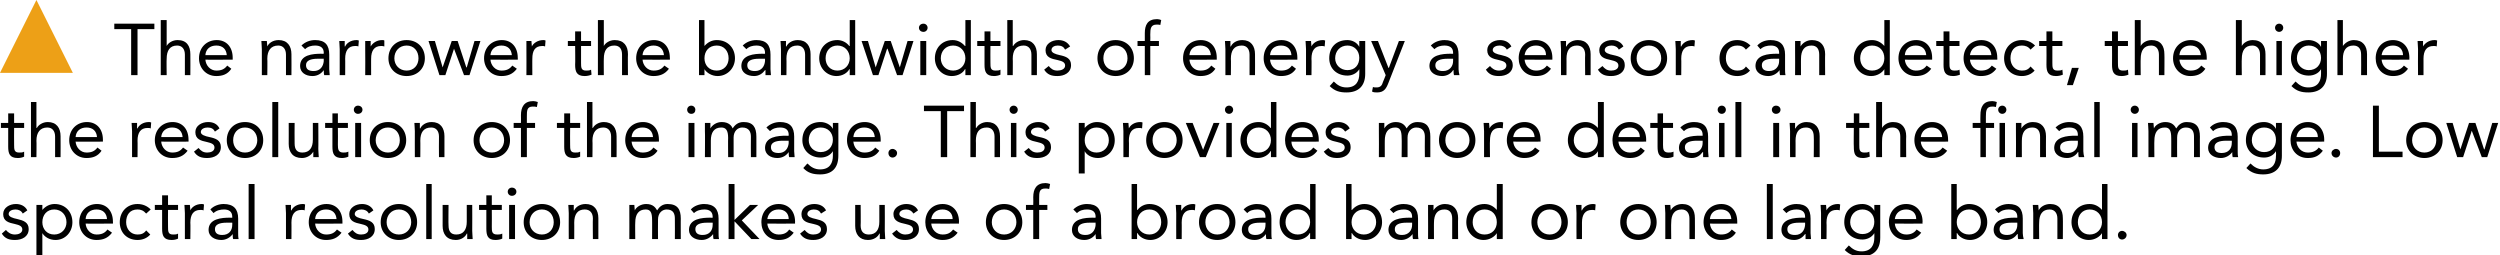 <?xml version="1.0" standalone="no"?>
<!DOCTYPE svg PUBLIC "-//W3C//DTD SVG 1.1//EN" "http://www.w3.org/Graphics/SVG/1.1/DTD/svg11.dtd">
<svg xmlns="http://www.w3.org/2000/svg" version="1.1" width="549px" height="56px" viewBox="0 0 549 56">
  <desc>The narrower the bandwidths of energy a sensor can detect, the higher the resolution of the image. This provides mo...</desc>
  <defs/>
  <g id="Polygon274617">
    <path d="M 1.3 50.5 C 1.8 51.1 2.4 51.5 3.3 51.5 C 4 51.5 4.9 51.2 4.9 50.4 C 4.9 49.6 4.1 49.4 3.3 49.2 C 1.9 48.9 0.7 48.6 0.7 47 C 0.7 45.6 2.1 44.8 3.5 44.8 C 4.5 44.8 5.5 45.2 6 46.2 C 6 46.2 5 46.9 5 46.9 C 4.7 46.3 4.1 46 3.4 46 C 2.7 46 1.9 46.3 1.9 47 C 1.9 47.6 2.8 47.9 3.8 48.1 C 5.1 48.4 6.3 48.8 6.3 50.3 C 6.3 52 4.8 52.7 3.3 52.7 C 2 52.7 1.1 52.4 0.4 51.3 C 0.4 51.3 1.3 50.5 1.3 50.5 Z M 8 45 L 9.3 45 L 9.3 46.1 C 9.3 46.1 9.29 46.1 9.3 46.1 C 10 45.3 10.9 44.8 12 44.8 C 14.3 44.8 15.9 46.5 15.9 48.8 C 15.9 51 14.3 52.7 12.2 52.7 C 10.8 52.7 9.8 52 9.3 51.2 C 9.29 51.17 9.3 51.2 9.3 51.2 L 9.3 56.1 L 8 56.1 L 8 45 Z M 11.9 51.5 C 13.5 51.5 14.6 50.3 14.6 48.8 C 14.6 47.2 13.5 46 11.9 46 C 10.3 46 9.3 47.2 9.3 48.8 C 9.3 50.3 10.3 51.5 11.9 51.5 Z M 24.6 51.1 C 23.7 52.3 22.6 52.7 21.2 52.7 C 18.9 52.7 17.4 50.9 17.4 48.8 C 17.4 46.4 19.1 44.8 21.3 44.8 C 23.4 44.8 24.8 46.3 24.8 48.7 C 24.83 48.74 24.8 49.1 24.8 49.1 C 24.8 49.1 18.78 49.14 18.8 49.1 C 18.9 50.4 19.9 51.5 21.2 51.5 C 22.3 51.5 23 51.2 23.6 50.4 C 23.6 50.4 24.6 51.1 24.6 51.1 Z M 23.5 48.1 C 23.4 46.8 22.6 46 21.2 46 C 19.8 46 18.9 46.8 18.8 48.1 C 18.8 48.1 23.5 48.1 23.5 48.1 Z M 32.1 46.9 C 31.5 46.2 30.9 46 30.2 46 C 28.5 46 27.7 47.2 27.7 48.8 C 27.7 50.3 28.7 51.5 30.2 51.5 C 31 51.5 31.6 51.3 32.1 50.6 C 32.1 50.6 33 51.5 33 51.5 C 32.3 52.3 31.3 52.7 30.2 52.7 C 27.9 52.7 26.3 51.1 26.3 48.8 C 26.3 46.5 27.9 44.8 30.2 44.8 C 31.3 44.8 32.3 45.2 33.1 46 C 33.1 46 32.1 46.9 32.1 46.9 Z M 39.1 46.1 L 36.9 46.1 C 36.9 46.1 36.87 49.81 36.9 49.8 C 36.9 50.8 36.9 51.5 38 51.5 C 38.4 51.5 38.8 51.5 39.1 51.3 C 39.1 51.3 39.1 52.4 39.1 52.4 C 38.7 52.6 38.2 52.7 37.7 52.7 C 35.9 52.7 35.6 51.7 35.6 50.2 C 35.62 50.18 35.6 46.1 35.6 46.1 L 34 46.1 L 34 45 L 35.6 45 L 35.6 42.9 L 36.9 42.9 L 36.9 45 L 39.1 45 L 39.1 46.1 Z M 40.6 46.8 C 40.6 46.1 40.5 45.5 40.5 45 C 40.5 45 41.7 45 41.7 45 C 41.7 45.4 41.8 45.8 41.8 46.2 C 41.8 46.2 41.8 46.2 41.8 46.2 C 42.1 45.5 43 44.8 44.3 44.8 C 44.4 44.8 44.6 44.8 44.8 44.9 C 44.8 44.9 44.7 46.2 44.7 46.2 C 44.5 46.1 44.3 46.1 44 46.1 C 42.5 46.1 41.8 47.1 41.8 48.9 C 41.85 48.85 41.8 52.5 41.8 52.5 L 40.6 52.5 C 40.6 52.5 40.6 46.79 40.6 46.8 Z M 46.2 46 C 46.9 45.2 48.1 44.8 49.1 44.8 C 51.3 44.8 52.3 45.9 52.3 48 C 52.3 48 52.3 51.2 52.3 51.2 C 52.3 51.6 52.3 52.1 52.4 52.5 C 52.4 52.5 51.2 52.5 51.2 52.5 C 51.1 52.2 51.1 51.7 51.1 51.4 C 51.1 51.4 51.1 51.4 51.1 51.4 C 50.6 52.1 49.7 52.7 48.6 52.7 C 47.1 52.7 45.8 51.9 45.8 50.5 C 45.8 48 48.7 47.8 50.5 47.8 C 50.55 47.84 51 47.8 51 47.8 C 51 47.8 51.03 47.62 51 47.6 C 51 46.5 50.3 46 49.2 46 C 48.4 46 47.5 46.2 46.9 46.8 C 46.9 46.8 46.2 46 46.2 46 Z M 49.8 48.9 C 48.2 48.9 47.2 49.3 47.2 50.3 C 47.2 51.3 47.9 51.6 48.8 51.6 C 50.3 51.6 51 50.6 51 49.4 C 51.03 49.38 51 48.9 51 48.9 C 51 48.9 49.78 48.9 49.8 48.9 Z M 54.6 40.4 L 55.9 40.4 L 55.9 52.5 L 54.6 52.5 L 54.6 40.4 Z M 62.8 46.8 C 62.8 46.1 62.7 45.5 62.7 45 C 62.7 45 63.9 45 63.9 45 C 63.9 45.4 63.9 45.8 63.9 46.2 C 63.9 46.2 64 46.2 64 46.2 C 64.3 45.5 65.2 44.8 66.5 44.8 C 66.6 44.8 66.8 44.8 67 44.9 C 67 44.9 66.9 46.2 66.9 46.2 C 66.7 46.1 66.4 46.1 66.2 46.1 C 64.7 46.1 64 47.1 64 48.9 C 64.03 48.85 64 52.5 64 52.5 L 62.8 52.5 C 62.8 52.5 62.78 46.79 62.8 46.8 Z M 75 51.1 C 74.1 52.3 73 52.7 71.6 52.7 C 69.3 52.7 67.8 50.9 67.8 48.8 C 67.8 46.4 69.5 44.8 71.7 44.8 C 73.8 44.8 75.2 46.3 75.2 48.7 C 75.22 48.74 75.2 49.1 75.2 49.1 C 75.2 49.1 69.18 49.14 69.2 49.1 C 69.3 50.4 70.3 51.5 71.6 51.5 C 72.7 51.5 73.4 51.2 74 50.4 C 74 50.4 75 51.1 75 51.1 Z M 73.9 48.1 C 73.8 46.8 73 46 71.6 46 C 70.2 46 69.3 46.8 69.2 48.1 C 69.2 48.1 73.9 48.1 73.9 48.1 Z M 77.4 50.5 C 77.9 51.1 78.4 51.5 79.3 51.5 C 80.1 51.5 80.9 51.2 80.9 50.4 C 80.9 49.6 80.1 49.4 79.3 49.2 C 77.9 48.9 76.7 48.6 76.7 47 C 76.7 45.6 78.1 44.8 79.5 44.8 C 80.5 44.8 81.5 45.2 82 46.2 C 82 46.2 81 46.9 81 46.9 C 80.7 46.3 80.1 46 79.4 46 C 78.7 46 77.9 46.3 77.9 47 C 77.9 47.6 78.8 47.9 79.8 48.1 C 81.2 48.4 82.3 48.8 82.3 50.3 C 82.3 52 80.8 52.7 79.3 52.7 C 78 52.7 77.1 52.4 76.4 51.3 C 76.4 51.3 77.4 50.5 77.4 50.5 Z M 87.6 44.8 C 89.9 44.8 91.6 46.4 91.6 48.8 C 91.6 51.1 89.9 52.7 87.6 52.7 C 85.3 52.7 83.6 51.1 83.6 48.8 C 83.6 46.4 85.3 44.8 87.6 44.8 Z M 87.6 51.5 C 89.2 51.5 90.3 50.3 90.3 48.8 C 90.3 47.2 89.2 46 87.6 46 C 86 46 84.9 47.2 84.9 48.8 C 84.9 50.3 86 51.5 87.6 51.5 Z M 93.6 40.4 L 94.8 40.4 L 94.8 52.5 L 93.6 52.5 L 93.6 40.4 Z M 103.7 50.7 C 103.7 51.4 103.8 52 103.8 52.5 C 103.8 52.5 102.6 52.5 102.6 52.5 C 102.6 52.1 102.6 51.7 102.6 51.3 C 102.6 51.3 102.5 51.3 102.5 51.3 C 102.2 52 101.3 52.7 100.1 52.7 C 98.1 52.7 97.2 51.4 97.2 49.6 C 97.21 49.64 97.2 45 97.2 45 L 98.5 45 C 98.5 45 98.45 49.51 98.5 49.5 C 98.5 50.8 99 51.5 100.2 51.5 C 101.8 51.5 102.5 50.4 102.5 48.7 C 102.49 48.66 102.5 45 102.5 45 L 103.7 45 C 103.7 45 103.73 50.72 103.7 50.7 Z M 110.2 46.1 L 108 46.1 C 108 46.1 108.03 49.81 108 49.8 C 108 50.8 108 51.5 109.2 51.5 C 109.5 51.5 109.9 51.5 110.3 51.3 C 110.3 51.3 110.3 52.4 110.3 52.4 C 109.9 52.6 109.3 52.7 108.8 52.7 C 107.1 52.7 106.8 51.7 106.8 50.2 C 106.78 50.18 106.8 46.1 106.8 46.1 L 105.2 46.1 L 105.2 45 L 106.8 45 L 106.8 42.9 L 108 42.9 L 108 45 L 110.2 45 L 110.2 46.1 Z M 111.8 45 L 113.1 45 L 113.1 52.5 L 111.8 52.5 L 111.8 45 Z M 112.4 41.2 C 113 41.2 113.4 41.6 113.4 42.1 C 113.4 42.6 113 43 112.4 43 C 111.9 43 111.5 42.6 111.5 42.1 C 111.5 41.6 111.9 41.2 112.4 41.2 Z M 119 44.8 C 121.3 44.8 123 46.4 123 48.8 C 123 51.1 121.3 52.7 119 52.7 C 116.7 52.7 115 51.1 115 48.8 C 115 46.4 116.7 44.8 119 44.8 Z M 119 51.5 C 120.6 51.5 121.6 50.3 121.6 48.8 C 121.6 47.2 120.6 46 119 46 C 117.4 46 116.3 47.2 116.3 48.8 C 116.3 50.3 117.4 51.5 119 51.5 Z M 124.9 46.8 C 124.9 46.1 124.8 45.5 124.8 45 C 124.8 45 126 45 126 45 C 126 45.4 126 45.8 126 46.2 C 126 46.2 126.1 46.2 126.1 46.2 C 126.4 45.5 127.3 44.8 128.6 44.8 C 130.5 44.8 131.4 46.1 131.4 47.9 C 131.4 47.88 131.4 52.5 131.4 52.5 L 130.2 52.5 C 130.2 52.5 130.15 48 130.2 48 C 130.2 46.8 129.6 46 128.4 46 C 126.8 46 126.1 47.1 126.1 48.9 C 126.12 48.85 126.1 52.5 126.1 52.5 L 124.9 52.5 C 124.9 52.5 124.87 46.79 124.9 46.8 Z M 138.2 46.8 C 138.2 46.1 138.2 45.5 138.2 45 C 138.2 45 139.3 45 139.3 45 C 139.3 45.4 139.4 45.8 139.4 46.2 C 139.4 46.2 139.4 46.2 139.4 46.2 C 139.7 45.5 140.7 44.8 141.9 44.8 C 143.5 44.8 144 45.7 144.3 46.2 C 144.8 45.4 145.5 44.8 146.6 44.8 C 148.8 44.8 149.5 46 149.5 48 C 149.48 47.96 149.5 52.5 149.5 52.5 L 148.2 52.5 C 148.2 52.5 148.23 48.02 148.2 48 C 148.2 47 147.9 46 146.4 46 C 145.4 46 144.5 46.8 144.5 48.2 C 144.47 48.18 144.5 52.5 144.5 52.5 L 143.2 52.5 C 143.2 52.5 143.22 48.26 143.2 48.3 C 143.2 46.6 142.8 46 141.8 46 C 140.2 46 139.5 47.1 139.5 48.9 C 139.46 48.85 139.5 52.5 139.5 52.5 L 138.2 52.5 C 138.2 52.5 138.22 46.79 138.2 46.8 Z M 151.7 46 C 152.4 45.2 153.6 44.8 154.6 44.8 C 156.8 44.8 157.8 45.9 157.8 48 C 157.8 48 157.8 51.2 157.8 51.2 C 157.8 51.6 157.8 52.1 157.9 52.5 C 157.9 52.5 156.7 52.5 156.7 52.5 C 156.6 52.2 156.6 51.7 156.6 51.4 C 156.6 51.4 156.6 51.4 156.6 51.4 C 156.1 52.1 155.2 52.7 154.1 52.7 C 152.6 52.7 151.3 51.9 151.3 50.5 C 151.3 48 154.2 47.8 156 47.8 C 156.05 47.84 156.5 47.8 156.5 47.8 C 156.5 47.8 156.53 47.62 156.5 47.6 C 156.5 46.5 155.8 46 154.7 46 C 153.9 46 153 46.2 152.4 46.8 C 152.4 46.8 151.7 46 151.7 46 Z M 155.3 48.9 C 153.7 48.9 152.7 49.3 152.7 50.3 C 152.7 51.3 153.4 51.6 154.3 51.6 C 155.8 51.6 156.5 50.6 156.5 49.4 C 156.53 49.38 156.5 48.9 156.5 48.9 C 156.5 48.9 155.28 48.9 155.3 48.9 Z M 160 40.4 L 161.3 40.4 L 161.3 48.3 L 164.7 45 L 166.5 45 L 162.9 48.4 L 166.8 52.5 L 165 52.5 L 161.3 48.6 L 161.3 52.5 L 160 52.5 L 160 40.4 Z M 174.3 51.1 C 173.4 52.3 172.4 52.7 171 52.7 C 168.6 52.7 167.2 50.9 167.2 48.8 C 167.2 46.4 168.8 44.8 171 44.8 C 173.1 44.8 174.6 46.3 174.6 48.7 C 174.56 48.74 174.6 49.1 174.6 49.1 C 174.6 49.1 168.51 49.14 168.5 49.1 C 168.6 50.4 169.6 51.5 171 51.5 C 172 51.5 172.8 51.2 173.3 50.4 C 173.3 50.4 174.3 51.1 174.3 51.1 Z M 173.2 48.1 C 173.2 46.8 172.3 46 171 46 C 169.6 46 168.7 46.8 168.5 48.1 C 168.5 48.1 173.2 48.1 173.2 48.1 Z M 176.7 50.5 C 177.2 51.1 177.7 51.5 178.6 51.5 C 179.4 51.5 180.3 51.2 180.3 50.4 C 180.3 49.6 179.5 49.4 178.7 49.2 C 177.2 48.9 176 48.6 176 47 C 176 45.6 177.4 44.8 178.8 44.8 C 179.9 44.8 180.9 45.2 181.4 46.2 C 181.4 46.2 180.3 46.9 180.3 46.9 C 180 46.3 179.5 46 178.7 46 C 178.1 46 177.3 46.3 177.3 47 C 177.3 47.6 178.2 47.9 179.2 48.1 C 180.5 48.4 181.6 48.8 181.6 50.3 C 181.6 52 180.1 52.7 178.6 52.7 C 177.4 52.7 176.4 52.4 175.7 51.3 C 175.7 51.3 176.7 50.5 176.7 50.5 Z M 194.3 50.7 C 194.3 51.4 194.4 52 194.4 52.5 C 194.4 52.5 193.2 52.5 193.2 52.5 C 193.2 52.1 193.2 51.7 193.2 51.3 C 193.2 51.3 193.1 51.3 193.1 51.3 C 192.8 52 191.9 52.7 190.6 52.7 C 188.7 52.7 187.8 51.4 187.8 49.6 C 187.8 49.64 187.8 45 187.8 45 L 189 45 C 189 45 189.05 49.51 189 49.5 C 189 50.8 189.6 51.5 190.8 51.5 C 192.4 51.5 193.1 50.4 193.1 48.7 C 193.08 48.66 193.1 45 193.1 45 L 194.3 45 C 194.3 45 194.33 50.72 194.3 50.7 Z M 196.9 50.5 C 197.4 51.1 198 51.5 198.8 51.5 C 199.6 51.5 200.5 51.2 200.5 50.4 C 200.5 49.6 199.7 49.4 198.9 49.2 C 197.5 48.9 196.2 48.6 196.2 47 C 196.2 45.6 197.7 44.8 199 44.8 C 200.1 44.8 201.1 45.2 201.6 46.2 C 201.6 46.2 200.6 46.9 200.6 46.9 C 200.2 46.3 199.7 46 199 46 C 198.3 46 197.5 46.3 197.5 47 C 197.5 47.6 198.4 47.9 199.4 48.1 C 200.7 48.4 201.8 48.8 201.8 50.3 C 201.8 52 200.3 52.7 198.8 52.7 C 197.6 52.7 196.7 52.4 195.9 51.3 C 195.9 51.3 196.9 50.5 196.9 50.5 Z M 210.3 51.1 C 209.4 52.3 208.3 52.7 207 52.7 C 204.6 52.7 203.2 50.9 203.2 48.8 C 203.2 46.4 204.8 44.8 207 44.8 C 209.1 44.8 210.6 46.3 210.6 48.7 C 210.55 48.74 210.6 49.1 210.6 49.1 C 210.6 49.1 204.51 49.14 204.5 49.1 C 204.6 50.4 205.6 51.5 207 51.5 C 208 51.5 208.7 51.2 209.3 50.4 C 209.3 50.4 210.3 51.1 210.3 51.1 Z M 209.2 48.1 C 209.2 46.8 208.3 46 207 46 C 205.6 46 204.7 46.8 204.5 48.1 C 204.5 48.1 209.2 48.1 209.2 48.1 Z M 220.5 44.8 C 222.8 44.8 224.5 46.4 224.5 48.8 C 224.5 51.1 222.8 52.7 220.5 52.7 C 218.2 52.7 216.5 51.1 216.5 48.8 C 216.5 46.4 218.2 44.8 220.5 44.8 Z M 220.5 51.5 C 222.1 51.5 223.2 50.3 223.2 48.8 C 223.2 47.2 222.1 46 220.5 46 C 218.9 46 217.8 47.2 217.8 48.8 C 217.8 50.3 218.9 51.5 220.5 51.5 Z M 226.9 46.1 L 225.3 46.1 L 225.3 45 L 226.9 45 C 226.9 45 226.94 43.33 226.9 43.3 C 226.9 41.5 227.6 40.2 229.6 40.2 C 229.9 40.2 230.3 40.3 230.6 40.4 C 230.6 40.4 230.4 41.5 230.4 41.5 C 230.1 41.4 229.8 41.4 229.5 41.4 C 228.2 41.4 228.2 42.3 228.2 43.6 C 228.19 43.6 228.2 45 228.2 45 L 230 45 L 230 46.1 L 228.2 46.1 L 228.2 52.5 L 226.9 52.5 L 226.9 46.1 Z M 235.7 46 C 236.5 45.2 237.6 44.8 238.7 44.8 C 240.9 44.8 241.8 45.9 241.8 48 C 241.8 48 241.8 51.2 241.8 51.2 C 241.8 51.6 241.9 52.1 241.9 52.5 C 241.9 52.5 240.7 52.5 240.7 52.5 C 240.6 52.2 240.6 51.7 240.6 51.4 C 240.6 51.4 240.6 51.4 240.6 51.4 C 240.1 52.1 239.3 52.7 238.1 52.7 C 236.6 52.7 235.4 51.9 235.4 50.5 C 235.4 48 238.2 47.8 240.1 47.8 C 240.08 47.84 240.6 47.8 240.6 47.8 C 240.6 47.8 240.56 47.62 240.6 47.6 C 240.6 46.5 239.9 46 238.7 46 C 237.9 46 237.1 46.2 236.5 46.8 C 236.5 46.8 235.7 46 235.7 46 Z M 239.3 48.9 C 237.7 48.9 236.7 49.3 236.7 50.3 C 236.7 51.3 237.4 51.6 238.4 51.6 C 239.8 51.6 240.5 50.6 240.6 49.4 C 240.56 49.38 240.6 48.9 240.6 48.9 C 240.6 48.9 239.31 48.9 239.3 48.9 Z M 248.5 40.4 L 249.7 40.4 L 249.7 46.1 C 249.7 46.1 249.76 46.1 249.8 46.1 C 250.4 45.3 251.4 44.8 252.4 44.8 C 254.8 44.8 256.4 46.5 256.4 48.8 C 256.4 51 254.7 52.7 252.6 52.7 C 251.3 52.7 250.2 52 249.8 51.2 C 249.76 51.17 249.7 51.2 249.7 51.2 L 249.7 52.5 L 248.5 52.5 L 248.5 40.4 Z M 252.4 51.5 C 254 51.5 255 50.3 255 48.8 C 255 47.2 254 46 252.4 46 C 250.8 46 249.7 47.2 249.7 48.8 C 249.7 50.3 250.8 51.5 252.4 51.5 Z M 258.3 46.8 C 258.3 46.1 258.2 45.5 258.2 45 C 258.2 45 259.4 45 259.4 45 C 259.4 45.4 259.4 45.8 259.4 46.2 C 259.4 46.2 259.5 46.2 259.5 46.2 C 259.8 45.5 260.7 44.8 262 44.8 C 262.1 44.8 262.3 44.8 262.5 44.9 C 262.5 44.9 262.4 46.2 262.4 46.2 C 262.2 46.1 261.9 46.1 261.7 46.1 C 260.2 46.1 259.5 47.1 259.5 48.9 C 259.53 48.85 259.5 52.5 259.5 52.5 L 258.3 52.5 C 258.3 52.5 258.28 46.79 258.3 46.8 Z M 267.3 44.8 C 269.6 44.8 271.3 46.4 271.3 48.8 C 271.3 51.1 269.6 52.7 267.3 52.7 C 265 52.7 263.3 51.1 263.3 48.8 C 263.3 46.4 265 44.8 267.3 44.8 Z M 267.3 51.5 C 268.9 51.5 270 50.3 270 48.8 C 270 47.2 268.9 46 267.3 46 C 265.7 46 264.7 47.2 264.7 48.8 C 264.7 50.3 265.7 51.5 267.3 51.5 Z M 273.1 46 C 273.8 45.2 275 44.8 276 44.8 C 278.3 44.8 279.2 45.9 279.2 48 C 279.2 48 279.2 51.2 279.2 51.2 C 279.2 51.6 279.2 52.1 279.3 52.5 C 279.3 52.5 278.1 52.5 278.1 52.5 C 278 52.2 278 51.7 278 51.4 C 278 51.4 278 51.4 278 51.4 C 277.5 52.1 276.7 52.7 275.5 52.7 C 274 52.7 272.7 51.9 272.7 50.5 C 272.7 48 275.6 47.8 277.5 47.8 C 277.45 47.84 277.9 47.8 277.9 47.8 C 277.9 47.8 277.93 47.62 277.9 47.6 C 277.9 46.5 277.2 46 276.1 46 C 275.3 46 274.4 46.2 273.9 46.8 C 273.9 46.8 273.1 46 273.1 46 Z M 276.7 48.9 C 275.1 48.9 274.1 49.3 274.1 50.3 C 274.1 51.3 274.8 51.6 275.7 51.6 C 277.2 51.6 277.9 50.6 277.9 49.4 C 277.93 49.38 277.9 48.9 277.9 48.9 C 277.9 48.9 276.69 48.9 276.7 48.9 Z M 287.7 51.2 C 287.7 51.2 287.62 51.17 287.6 51.2 C 287.2 52 286.1 52.7 284.7 52.7 C 282.6 52.7 281 51 281 48.8 C 281 46.5 282.6 44.8 284.9 44.8 C 286 44.8 286.9 45.3 287.6 46.1 C 287.62 46.1 287.7 46.1 287.7 46.1 L 287.7 40.4 L 288.9 40.4 L 288.9 52.5 L 287.7 52.5 L 287.7 51.2 Z M 285 46 C 283.4 46 282.3 47.2 282.3 48.8 C 282.3 50.3 283.4 51.5 285 51.5 C 286.6 51.5 287.7 50.3 287.7 48.8 C 287.7 47.2 286.6 46 285 46 Z M 295.6 40.4 L 296.8 40.4 L 296.8 46.1 C 296.8 46.1 296.87 46.1 296.9 46.1 C 297.6 45.3 298.5 44.8 299.6 44.8 C 301.9 44.8 303.5 46.5 303.5 48.8 C 303.5 51 301.8 52.7 299.8 52.7 C 298.4 52.7 297.3 52 296.9 51.2 C 296.87 51.17 296.8 51.2 296.8 51.2 L 296.8 52.5 L 295.6 52.5 L 295.6 40.4 Z M 299.5 51.5 C 301.1 51.5 302.2 50.3 302.2 48.8 C 302.2 47.2 301.1 46 299.5 46 C 297.9 46 296.8 47.2 296.8 48.8 C 296.8 50.3 297.9 51.5 299.5 51.5 Z M 305.2 46 C 306 45.2 307.1 44.8 308.2 44.8 C 310.4 44.8 311.4 45.9 311.4 48 C 311.4 48 311.4 51.2 311.4 51.2 C 311.4 51.6 311.4 52.1 311.5 52.5 C 311.5 52.5 310.3 52.5 310.3 52.5 C 310.2 52.2 310.2 51.7 310.2 51.4 C 310.2 51.4 310.2 51.4 310.2 51.4 C 309.7 52.1 308.8 52.7 307.7 52.7 C 306.2 52.7 304.9 51.9 304.9 50.5 C 304.9 48 307.8 47.8 309.6 47.8 C 309.63 47.84 310.1 47.8 310.1 47.8 C 310.1 47.8 310.11 47.62 310.1 47.6 C 310.1 46.5 309.4 46 308.3 46 C 307.5 46 306.6 46.2 306 46.8 C 306 46.8 305.2 46 305.2 46 Z M 308.9 48.9 C 307.3 48.9 306.3 49.3 306.3 50.3 C 306.3 51.3 307 51.6 307.9 51.6 C 309.3 51.6 310.1 50.6 310.1 49.4 C 310.11 49.38 310.1 48.9 310.1 48.9 C 310.1 48.9 308.87 48.9 308.9 48.9 Z M 313.6 46.8 C 313.6 46.1 313.6 45.5 313.6 45 C 313.6 45 314.8 45 314.8 45 C 314.8 45.4 314.8 45.8 314.8 46.2 C 314.8 46.2 314.8 46.2 314.8 46.2 C 315.2 45.5 316.1 44.8 317.3 44.8 C 319.3 44.8 320.2 46.1 320.2 47.9 C 320.16 47.88 320.2 52.5 320.2 52.5 L 318.9 52.5 C 318.9 52.5 318.91 48 318.9 48 C 318.9 46.8 318.4 46 317.2 46 C 315.6 46 314.9 47.1 314.9 48.9 C 314.88 48.85 314.9 52.5 314.9 52.5 L 313.6 52.5 C 313.6 52.5 313.63 46.79 313.6 46.8 Z M 328.7 51.2 C 328.7 51.2 328.67 51.17 328.7 51.2 C 328.2 52 327.1 52.7 325.8 52.7 C 323.7 52.7 322 51 322 48.8 C 322 46.5 323.6 44.8 326 44.8 C 327.1 44.8 328 45.3 328.7 46.1 C 328.67 46.1 328.7 46.1 328.7 46.1 L 328.7 40.4 L 330 40.4 L 330 52.5 L 328.7 52.5 L 328.7 51.2 Z M 326 46 C 324.4 46 323.4 47.2 323.4 48.8 C 323.4 50.3 324.4 51.5 326 51.5 C 327.7 51.5 328.7 50.3 328.7 48.8 C 328.7 47.2 327.7 46 326 46 Z M 340.3 44.8 C 342.6 44.8 344.3 46.4 344.3 48.8 C 344.3 51.1 342.6 52.7 340.3 52.7 C 338 52.7 336.3 51.1 336.3 48.8 C 336.3 46.4 338 44.8 340.3 44.8 Z M 340.3 51.5 C 341.9 51.5 342.9 50.3 342.9 48.8 C 342.9 47.2 341.9 46 340.3 46 C 338.7 46 337.6 47.2 337.6 48.8 C 337.6 50.3 338.7 51.5 340.3 51.5 Z M 346.2 46.8 C 346.2 46.1 346.1 45.5 346.1 45 C 346.1 45 347.3 45 347.3 45 C 347.3 45.4 347.3 45.8 347.3 46.2 C 347.3 46.2 347.4 46.2 347.4 46.2 C 347.7 45.5 348.6 44.8 349.8 44.8 C 350 44.8 350.2 44.8 350.4 44.9 C 350.4 44.9 350.3 46.2 350.3 46.2 C 350.1 46.1 349.8 46.1 349.6 46.1 C 348.1 46.1 347.4 47.1 347.4 48.9 C 347.41 48.85 347.4 52.5 347.4 52.5 L 346.2 52.5 C 346.2 52.5 346.17 46.79 346.2 46.8 Z M 359.8 44.8 C 362.1 44.8 363.8 46.4 363.8 48.8 C 363.8 51.1 362.1 52.7 359.8 52.7 C 357.5 52.7 355.8 51.1 355.8 48.8 C 355.8 46.4 357.5 44.8 359.8 44.8 Z M 359.8 51.5 C 361.4 51.5 362.5 50.3 362.5 48.8 C 362.5 47.2 361.4 46 359.8 46 C 358.2 46 357.2 47.2 357.2 48.8 C 357.2 50.3 358.2 51.5 359.8 51.5 Z M 365.7 46.8 C 365.7 46.1 365.6 45.5 365.6 45 C 365.6 45 366.8 45 366.8 45 C 366.8 45.4 366.9 45.8 366.9 46.2 C 366.9 46.2 366.9 46.2 366.9 46.2 C 367.2 45.5 368.2 44.8 369.4 44.8 C 371.4 44.8 372.2 46.1 372.2 47.9 C 372.23 47.88 372.2 52.5 372.2 52.5 L 371 52.5 C 371 52.5 370.99 48 371 48 C 371 46.8 370.4 46 369.3 46 C 367.7 46 367 47.1 367 48.9 C 366.95 48.85 367 52.5 367 52.5 L 365.7 52.5 C 365.7 52.5 365.71 46.79 365.7 46.8 Z M 381.2 51.1 C 380.4 52.3 379.3 52.7 377.9 52.7 C 375.6 52.7 374.1 50.9 374.1 48.8 C 374.1 46.4 375.8 44.8 378 44.8 C 380.1 44.8 381.5 46.3 381.5 48.7 C 381.52 48.74 381.5 49.1 381.5 49.1 C 381.5 49.1 375.47 49.14 375.5 49.1 C 375.6 50.4 376.6 51.5 377.9 51.5 C 379 51.5 379.7 51.2 380.3 50.4 C 380.3 50.4 381.2 51.1 381.2 51.1 Z M 380.2 48.1 C 380.1 46.8 379.3 46 377.9 46 C 376.5 46 375.6 46.8 375.5 48.1 C 375.5 48.1 380.2 48.1 380.2 48.1 Z M 388 40.4 L 389.3 40.4 L 389.3 52.5 L 388 52.5 L 388 40.4 Z M 391.5 46 C 392.3 45.2 393.4 44.8 394.5 44.8 C 396.7 44.8 397.6 45.9 397.6 48 C 397.6 48 397.6 51.2 397.6 51.2 C 397.6 51.6 397.7 52.1 397.7 52.5 C 397.7 52.5 396.5 52.5 396.5 52.5 C 396.5 52.2 396.5 51.7 396.5 51.4 C 396.5 51.4 396.4 51.4 396.4 51.4 C 395.9 52.1 395.1 52.7 394 52.7 C 392.4 52.7 391.2 51.9 391.2 50.5 C 391.2 48 394.1 47.8 395.9 47.8 C 395.9 47.84 396.4 47.8 396.4 47.8 C 396.4 47.8 396.38 47.62 396.4 47.6 C 396.4 46.5 395.7 46 394.5 46 C 393.7 46 392.9 46.2 392.3 46.8 C 392.3 46.8 391.5 46 391.5 46 Z M 395.1 48.9 C 393.5 48.9 392.5 49.3 392.5 50.3 C 392.5 51.3 393.2 51.6 394.2 51.6 C 395.6 51.6 396.3 50.6 396.4 49.4 C 396.38 49.38 396.4 48.9 396.4 48.9 C 396.4 48.9 395.13 48.9 395.1 48.9 Z M 399.9 46.8 C 399.9 46.1 399.8 45.5 399.8 45 C 399.8 45 401 45 401 45 C 401 45.4 401.1 45.8 401.1 46.2 C 401.1 46.2 401.1 46.2 401.1 46.2 C 401.4 45.5 402.3 44.8 403.6 44.8 C 403.7 44.8 403.9 44.8 404.1 44.9 C 404.1 44.9 404 46.2 404 46.2 C 403.8 46.1 403.6 46.1 403.3 46.1 C 401.8 46.1 401.1 47.1 401.1 48.9 C 401.15 48.85 401.1 52.5 401.1 52.5 L 399.9 52.5 C 399.9 52.5 399.9 46.79 399.9 46.8 Z M 412.9 52.2 C 412.9 54.9 411.4 56.3 408.8 56.3 C 407.3 56.3 406.2 56 405.1 54.9 C 405.1 54.9 406 53.9 406 53.9 C 406.8 54.7 407.6 55.2 408.8 55.2 C 411 55.2 411.6 53.7 411.6 52.2 C 411.63 52.16 411.6 51.2 411.6 51.2 C 411.6 51.2 411.6 51.2 411.6 51.2 C 411 52.2 409.9 52.6 409 52.6 C 406.6 52.6 405 51 405 48.8 C 405 46.3 406.6 44.8 409 44.8 C 410 44.8 411.1 45.3 411.6 46.3 C 411.6 46.29 411.6 46.3 411.6 46.3 L 411.6 45 L 412.9 45 C 412.9 45 412.88 52.16 412.9 52.2 Z M 409 51.4 C 410.7 51.4 411.6 50.2 411.6 48.7 C 411.6 47.1 410.5 46 409 46 C 407.4 46 406.3 47.2 406.3 48.8 C 406.3 50.3 407.5 51.4 409 51.4 Z M 421.9 51.1 C 421 52.3 419.9 52.7 418.6 52.7 C 416.2 52.7 414.8 50.9 414.8 48.8 C 414.8 46.4 416.4 44.8 418.6 44.8 C 420.7 44.8 422.2 46.3 422.2 48.7 C 422.15 48.74 422.2 49.1 422.2 49.1 C 422.2 49.1 416.1 49.14 416.1 49.1 C 416.2 50.4 417.2 51.5 418.6 51.5 C 419.6 51.5 420.3 51.2 420.9 50.4 C 420.9 50.4 421.9 51.1 421.9 51.1 Z M 420.8 48.1 C 420.8 46.8 419.9 46 418.6 46 C 417.2 46 416.3 46.8 416.1 48.1 C 416.1 48.1 420.8 48.1 420.8 48.1 Z M 428.5 40.4 L 429.7 40.4 L 429.7 46.1 C 429.7 46.1 429.75 46.1 429.8 46.1 C 430.4 45.3 431.4 44.8 432.4 44.8 C 434.8 44.8 436.4 46.5 436.4 48.8 C 436.4 51 434.7 52.7 432.6 52.7 C 431.3 52.7 430.2 52 429.8 51.2 C 429.75 51.17 429.7 51.2 429.7 51.2 L 429.7 52.5 L 428.5 52.5 L 428.5 40.4 Z M 432.4 51.5 C 434 51.5 435 50.3 435 48.8 C 435 47.2 434 46 432.4 46 C 430.8 46 429.7 47.2 429.7 48.8 C 429.7 50.3 430.8 51.5 432.4 51.5 Z M 438.1 46 C 438.9 45.2 440 44.8 441.1 44.8 C 443.3 44.8 444.2 45.9 444.2 48 C 444.2 48 444.2 51.2 444.2 51.2 C 444.2 51.6 444.3 52.1 444.4 52.5 C 444.4 52.5 443.2 52.5 443.2 52.5 C 443.1 52.2 443.1 51.7 443.1 51.4 C 443.1 51.4 443 51.4 443 51.4 C 442.5 52.1 441.7 52.7 440.6 52.7 C 439.1 52.7 437.8 51.9 437.8 50.5 C 437.8 48 440.7 47.8 442.5 47.8 C 442.51 47.84 443 47.8 443 47.8 C 443 47.8 442.99 47.62 443 47.6 C 443 46.5 442.3 46 441.1 46 C 440.3 46 439.5 46.2 438.9 46.8 C 438.9 46.8 438.1 46 438.1 46 Z M 441.7 48.9 C 440.2 48.9 439.1 49.3 439.1 50.3 C 439.1 51.3 439.8 51.6 440.8 51.6 C 442.2 51.6 443 50.6 443 49.4 C 442.99 49.38 443 48.9 443 48.9 C 443 48.9 441.75 48.9 441.7 48.9 Z M 446.5 46.8 C 446.5 46.1 446.4 45.5 446.4 45 C 446.4 45 447.6 45 447.6 45 C 447.6 45.4 447.7 45.8 447.7 46.2 C 447.7 46.2 447.7 46.2 447.7 46.2 C 448 45.5 449 44.8 450.2 44.8 C 452.2 44.8 453 46.1 453 47.9 C 453.04 47.88 453 52.5 453 52.5 L 451.8 52.5 C 451.8 52.5 451.79 48 451.8 48 C 451.8 46.8 451.2 46 450.1 46 C 448.5 46 447.8 47.1 447.8 48.9 C 447.76 48.85 447.8 52.5 447.8 52.5 L 446.5 52.5 C 446.5 52.5 446.51 46.79 446.5 46.8 Z M 461.6 51.2 C 461.6 51.2 461.55 51.17 461.6 51.2 C 461.1 52 460 52.7 458.7 52.7 C 456.6 52.7 454.9 51 454.9 48.8 C 454.9 46.5 456.5 44.8 458.9 44.8 C 460 44.8 460.9 45.3 461.6 46.1 C 461.55 46.1 461.6 46.1 461.6 46.1 L 461.6 40.4 L 462.8 40.4 L 462.8 52.5 L 461.6 52.5 L 461.6 51.2 Z M 458.9 46 C 457.3 46 456.3 47.2 456.3 48.8 C 456.3 50.3 457.3 51.5 458.9 51.5 C 460.5 51.5 461.6 50.3 461.6 48.8 C 461.6 47.2 460.5 46 458.9 46 Z M 467 51.6 C 467 52.2 466.5 52.6 466 52.6 C 465.5 52.6 465.1 52.2 465.1 51.6 C 465.1 51.1 465.5 50.7 466 50.7 C 466.5 50.7 467 51.1 467 51.6 Z " stroke="none" fill="#000"/>
  </g>
  <g id="Polygon274616">
    <path d="M 5.3 28.1 L 3.1 28.1 C 3.1 28.1 3.07 31.81 3.1 31.8 C 3.1 32.8 3.1 33.5 4.2 33.5 C 4.6 33.5 5 33.5 5.3 33.3 C 5.3 33.3 5.3 34.4 5.3 34.4 C 4.9 34.6 4.4 34.7 3.9 34.7 C 2.1 34.7 1.8 33.7 1.8 32.2 C 1.82 32.18 1.8 28.1 1.8 28.1 L 0.2 28.1 L 0.2 27 L 1.8 27 L 1.8 24.9 L 3.1 24.9 L 3.1 27 L 5.3 27 L 5.3 28.1 Z M 6.8 22.4 L 8 22.4 L 8 28.1 C 8 28.1 8.08 28.05 8.1 28.1 C 8.4 27.5 9.3 26.8 10.5 26.8 C 12.4 26.8 13.3 28.1 13.3 29.9 C 13.33 29.88 13.3 34.5 13.3 34.5 L 12.1 34.5 C 12.1 34.5 12.08 30 12.1 30 C 12.1 28.8 11.5 28 10.4 28 C 8.8 28 8 29.1 8 30.9 C 8.05 30.85 8 34.5 8 34.5 L 6.8 34.5 L 6.8 22.4 Z M 22.3 33.1 C 21.5 34.3 20.4 34.7 19 34.7 C 16.7 34.7 15.2 32.9 15.2 30.8 C 15.2 28.4 16.9 26.8 19.1 26.8 C 21.2 26.8 22.6 28.3 22.6 30.7 C 22.61 30.74 22.6 31.1 22.6 31.1 C 22.6 31.1 16.56 31.14 16.6 31.1 C 16.7 32.4 17.7 33.5 19 33.5 C 20.1 33.5 20.8 33.2 21.4 32.4 C 21.4 32.4 22.3 33.1 22.3 33.1 Z M 21.3 30.1 C 21.2 28.8 20.4 28 19 28 C 17.6 28 16.7 28.8 16.6 30.1 C 16.6 30.1 21.3 30.1 21.3 30.1 Z M 29 28.8 C 29 28.1 28.9 27.5 28.9 27 C 28.9 27 30.1 27 30.1 27 C 30.1 27.4 30.1 27.8 30.1 28.2 C 30.1 28.2 30.2 28.2 30.2 28.2 C 30.5 27.5 31.4 26.8 32.7 26.8 C 32.8 26.8 33 26.8 33.2 26.9 C 33.2 26.9 33.1 28.2 33.1 28.2 C 32.9 28.1 32.7 28.1 32.4 28.1 C 30.9 28.1 30.2 29.1 30.2 30.9 C 30.24 30.85 30.2 34.5 30.2 34.5 L 29 34.5 C 29 34.5 29 28.79 29 28.8 Z M 41.2 33.1 C 40.3 34.3 39.2 34.7 37.8 34.7 C 35.5 34.7 34 32.9 34 30.8 C 34 28.4 35.7 26.8 37.9 26.8 C 40 26.8 41.4 28.3 41.4 30.7 C 41.43 30.74 41.4 31.1 41.4 31.1 C 41.4 31.1 35.39 31.14 35.4 31.1 C 35.5 32.4 36.5 33.5 37.8 33.5 C 38.9 33.5 39.6 33.2 40.2 32.4 C 40.2 32.4 41.2 33.1 41.2 33.1 Z M 40.1 30.1 C 40 28.8 39.2 28 37.8 28 C 36.5 28 35.5 28.8 35.4 30.1 C 35.4 30.1 40.1 30.1 40.1 30.1 Z M 43.6 32.5 C 44.1 33.1 44.6 33.5 45.5 33.5 C 46.3 33.5 47.1 33.2 47.1 32.4 C 47.1 31.6 46.3 31.4 45.5 31.2 C 44.1 30.9 42.9 30.6 42.9 29 C 42.9 27.6 44.3 26.8 45.7 26.8 C 46.8 26.8 47.7 27.2 48.2 28.2 C 48.2 28.2 47.2 28.9 47.2 28.9 C 46.9 28.3 46.4 28 45.6 28 C 44.9 28 44.1 28.3 44.1 29 C 44.1 29.6 45 29.9 46 30.1 C 47.4 30.4 48.5 30.8 48.5 32.3 C 48.5 34 47 34.7 45.5 34.7 C 44.2 34.7 43.3 34.4 42.6 33.3 C 42.6 33.3 43.6 32.5 43.6 32.5 Z M 53.8 26.8 C 56.1 26.8 57.8 28.4 57.8 30.8 C 57.8 33.1 56.1 34.7 53.8 34.7 C 51.5 34.7 49.8 33.1 49.8 30.8 C 49.8 28.4 51.5 26.8 53.8 26.8 Z M 53.8 33.5 C 55.4 33.5 56.5 32.3 56.5 30.8 C 56.5 29.2 55.4 28 53.8 28 C 52.2 28 51.2 29.2 51.2 30.8 C 51.2 32.3 52.2 33.5 53.8 33.5 Z M 59.8 22.4 L 61.1 22.4 L 61.1 34.5 L 59.8 34.5 L 59.8 22.4 Z M 69.9 32.7 C 69.9 33.4 70 34 70 34.5 C 70 34.5 68.8 34.5 68.8 34.5 C 68.8 34.1 68.8 33.7 68.8 33.3 C 68.8 33.3 68.8 33.3 68.8 33.3 C 68.4 34 67.5 34.7 66.3 34.7 C 64.3 34.7 63.4 33.4 63.4 31.6 C 63.42 31.64 63.4 27 63.4 27 L 64.7 27 C 64.7 27 64.66 31.51 64.7 31.5 C 64.7 32.8 65.2 33.5 66.4 33.5 C 68 33.5 68.7 32.4 68.7 30.7 C 68.7 30.66 68.7 27 68.7 27 L 69.9 27 C 69.9 27 69.94 32.72 69.9 32.7 Z M 76.4 28.1 L 74.2 28.1 C 74.2 28.1 74.24 31.81 74.2 31.8 C 74.2 32.8 74.3 33.5 75.4 33.5 C 75.7 33.5 76.1 33.5 76.5 33.3 C 76.5 33.3 76.5 34.4 76.5 34.4 C 76.1 34.6 75.5 34.7 75.1 34.7 C 73.3 34.7 73 33.7 73 32.2 C 72.99 32.18 73 28.1 73 28.1 L 71.4 28.1 L 71.4 27 L 73 27 L 73 24.9 L 74.2 24.9 L 74.2 27 L 76.4 27 L 76.4 28.1 Z M 78 27 L 79.3 27 L 79.3 34.5 L 78 34.5 L 78 27 Z M 78.6 23.2 C 79.2 23.2 79.6 23.6 79.6 24.1 C 79.6 24.6 79.2 25 78.6 25 C 78.1 25 77.7 24.6 77.7 24.1 C 77.7 23.6 78.1 23.2 78.6 23.2 Z M 85.2 26.8 C 87.5 26.8 89.2 28.4 89.2 30.8 C 89.2 33.1 87.5 34.7 85.2 34.7 C 82.9 34.7 81.2 33.1 81.2 30.8 C 81.2 28.4 82.9 26.8 85.2 26.8 Z M 85.2 33.5 C 86.8 33.5 87.8 32.3 87.8 30.8 C 87.8 29.2 86.8 28 85.2 28 C 83.6 28 82.5 29.2 82.5 30.8 C 82.5 32.3 83.6 33.5 85.2 33.5 Z M 91.1 28.8 C 91.1 28.1 91 27.5 91 27 C 91 27 92.2 27 92.2 27 C 92.2 27.4 92.2 27.8 92.2 28.2 C 92.2 28.2 92.3 28.2 92.3 28.2 C 92.6 27.5 93.5 26.8 94.8 26.8 C 96.7 26.8 97.6 28.1 97.6 29.9 C 97.61 29.88 97.6 34.5 97.6 34.5 L 96.4 34.5 C 96.4 34.5 96.36 30 96.4 30 C 96.4 28.8 95.8 28 94.7 28 C 93 28 92.3 29.1 92.3 30.9 C 92.33 30.85 92.3 34.5 92.3 34.5 L 91.1 34.5 C 91.1 34.5 91.08 28.79 91.1 28.8 Z M 108 26.8 C 110.3 26.8 112 28.4 112 30.8 C 112 33.1 110.3 34.7 108 34.7 C 105.7 34.7 104 33.1 104 30.8 C 104 28.4 105.7 26.8 108 26.8 Z M 108 33.5 C 109.6 33.5 110.7 32.3 110.7 30.8 C 110.7 29.2 109.6 28 108 28 C 106.4 28 105.3 29.2 105.3 30.8 C 105.3 32.3 106.4 33.5 108 33.5 Z M 114.4 28.1 L 112.8 28.1 L 112.8 27 L 114.4 27 C 114.4 27 114.43 25.33 114.4 25.3 C 114.4 23.5 115.1 22.2 117.1 22.2 C 117.4 22.2 117.8 22.3 118.1 22.4 C 118.1 22.4 117.9 23.5 117.9 23.5 C 117.6 23.4 117.3 23.4 117 23.4 C 115.7 23.4 115.7 24.3 115.7 25.6 C 115.68 25.6 115.7 27 115.7 27 L 117.5 27 L 117.5 28.1 L 115.7 28.1 L 115.7 34.5 L 114.4 34.5 L 114.4 28.1 Z M 127.4 28.1 L 125.2 28.1 C 125.2 28.1 125.17 31.81 125.2 31.8 C 125.2 32.8 125.2 33.5 126.3 33.5 C 126.7 33.5 127.1 33.5 127.4 33.3 C 127.4 33.3 127.4 34.4 127.4 34.4 C 127 34.6 126.4 34.7 126 34.7 C 124.2 34.7 123.9 33.7 123.9 32.2 C 123.92 32.18 123.9 28.1 123.9 28.1 L 122.3 28.1 L 122.3 27 L 123.9 27 L 123.9 24.9 L 125.2 24.9 L 125.2 27 L 127.4 27 L 127.4 28.1 Z M 128.9 22.4 L 130.1 22.4 L 130.1 28.1 C 130.1 28.1 130.18 28.05 130.2 28.1 C 130.5 27.5 131.4 26.8 132.6 26.8 C 134.5 26.8 135.4 28.1 135.4 29.9 C 135.43 29.88 135.4 34.5 135.4 34.5 L 134.2 34.5 C 134.2 34.5 134.18 30 134.2 30 C 134.2 28.8 133.6 28 132.5 28 C 130.9 28 130.1 29.1 130.1 30.9 C 130.15 30.85 130.1 34.5 130.1 34.5 L 128.9 34.5 L 128.9 22.4 Z M 144.4 33.1 C 143.6 34.3 142.5 34.7 141.1 34.7 C 138.8 34.7 137.3 32.9 137.3 30.8 C 137.3 28.4 138.9 26.8 141.2 26.8 C 143.3 26.8 144.7 28.3 144.7 30.7 C 144.71 30.74 144.7 31.1 144.7 31.1 C 144.7 31.1 138.66 31.14 138.7 31.1 C 138.8 32.4 139.7 33.5 141.1 33.5 C 142.2 33.5 142.9 33.2 143.5 32.4 C 143.5 32.4 144.4 33.1 144.4 33.1 Z M 143.4 30.1 C 143.3 28.8 142.5 28 141.1 28 C 139.7 28 138.8 28.8 138.7 30.1 C 138.7 30.1 143.4 30.1 143.4 30.1 Z M 151.2 27 L 152.5 27 L 152.5 34.5 L 151.2 34.5 L 151.2 27 Z M 151.8 23.2 C 152.3 23.2 152.7 23.6 152.7 24.1 C 152.7 24.6 152.4 25 151.8 25 C 151.3 25 150.9 24.6 150.9 24.1 C 150.9 23.6 151.3 23.2 151.8 23.2 Z M 154.8 28.8 C 154.8 28.1 154.8 27.5 154.8 27 C 154.8 27 156 27 156 27 C 156 27.4 156 27.8 156 28.2 C 156 28.2 156 28.2 156 28.2 C 156.4 27.5 157.3 26.8 158.5 26.8 C 160.1 26.8 160.7 27.7 160.9 28.2 C 161.4 27.4 162.1 26.8 163.3 26.8 C 165.4 26.8 166.1 28 166.1 30 C 166.11 29.96 166.1 34.5 166.1 34.5 L 164.9 34.5 C 164.9 34.5 164.87 30.02 164.9 30 C 164.9 29 164.5 28 163 28 C 162 28 161.1 28.8 161.1 30.2 C 161.11 30.18 161.1 34.5 161.1 34.5 L 159.9 34.5 C 159.9 34.5 159.86 30.26 159.9 30.3 C 159.9 28.6 159.4 28 158.4 28 C 156.8 28 156.1 29.1 156.1 30.9 C 156.1 30.85 156.1 34.5 156.1 34.5 L 154.8 34.5 C 154.8 34.5 154.85 28.79 154.8 28.8 Z M 168.3 28 C 169.1 27.2 170.2 26.8 171.3 26.8 C 173.5 26.8 174.4 27.9 174.4 30 C 174.4 30 174.4 33.2 174.4 33.2 C 174.4 33.6 174.5 34.1 174.5 34.5 C 174.5 34.5 173.3 34.5 173.3 34.5 C 173.2 34.2 173.2 33.7 173.2 33.4 C 173.2 33.4 173.2 33.4 173.2 33.4 C 172.7 34.1 171.9 34.7 170.7 34.7 C 169.2 34.7 168 33.9 168 32.5 C 168 30 170.8 29.8 172.7 29.8 C 172.68 29.84 173.2 29.8 173.2 29.8 C 173.2 29.8 173.16 29.62 173.2 29.6 C 173.2 28.5 172.5 28 171.3 28 C 170.5 28 169.7 28.2 169.1 28.8 C 169.1 28.8 168.3 28 168.3 28 Z M 171.9 30.9 C 170.3 30.9 169.3 31.3 169.3 32.3 C 169.3 33.3 170 33.6 171 33.6 C 172.4 33.6 173.1 32.6 173.2 31.4 C 173.16 31.38 173.2 30.9 173.2 30.9 C 173.2 30.9 171.91 30.9 171.9 30.9 Z M 184.1 34.2 C 184.1 36.9 182.7 38.3 180.1 38.3 C 178.6 38.3 177.4 38 176.4 36.9 C 176.4 36.9 177.3 35.9 177.3 35.9 C 178.1 36.7 178.9 37.2 180.1 37.2 C 182.3 37.2 182.9 35.7 182.9 34.2 C 182.88 34.16 182.9 33.2 182.9 33.2 C 182.9 33.2 182.85 33.2 182.9 33.2 C 182.3 34.2 181.2 34.6 180.2 34.6 C 177.9 34.6 176.2 33 176.2 30.8 C 176.2 28.3 177.8 26.8 180.2 26.8 C 181.2 26.8 182.4 27.3 182.9 28.3 C 182.85 28.29 182.9 28.3 182.9 28.3 L 182.9 27 L 184.1 27 C 184.1 27 184.13 34.16 184.1 34.2 Z M 180.2 33.4 C 181.9 33.4 182.9 32.2 182.9 30.7 C 182.9 29.1 181.8 28 180.2 28 C 178.6 28 177.6 29.2 177.6 30.8 C 177.6 32.3 178.8 33.4 180.2 33.4 Z M 193.1 33.1 C 192.3 34.3 191.2 34.7 189.8 34.7 C 187.5 34.7 186 32.9 186 30.8 C 186 28.4 187.6 26.8 189.9 26.8 C 192 26.8 193.4 28.3 193.4 30.7 C 193.41 30.74 193.4 31.1 193.4 31.1 C 193.4 31.1 187.36 31.14 187.4 31.1 C 187.5 32.4 188.4 33.5 189.8 33.5 C 190.9 33.5 191.6 33.2 192.2 32.4 C 192.2 32.4 193.1 33.1 193.1 33.1 Z M 192.1 30.1 C 192 28.8 191.2 28 189.8 28 C 188.4 28 187.5 28.8 187.4 30.1 C 187.4 30.1 192.1 30.1 192.1 30.1 Z M 197 33.6 C 197 34.2 196.5 34.6 196 34.6 C 195.5 34.6 195.1 34.2 195.1 33.6 C 195.1 33.1 195.5 32.7 196 32.7 C 196.5 32.7 197 33.1 197 33.6 Z M 211.7 24.4 L 208 24.4 L 208 34.5 L 206.6 34.5 L 206.6 24.4 L 202.9 24.4 L 202.9 23.2 L 211.7 23.2 L 211.7 24.4 Z M 213.1 22.4 L 214.3 22.4 L 214.3 28.1 C 214.3 28.1 214.38 28.05 214.4 28.1 C 214.7 27.5 215.6 26.8 216.8 26.8 C 218.7 26.8 219.6 28.1 219.6 29.9 C 219.62 29.88 219.6 34.5 219.6 34.5 L 218.4 34.5 C 218.4 34.5 218.38 30 218.4 30 C 218.4 28.8 217.8 28 216.7 28 C 215 28 214.3 29.1 214.3 30.9 C 214.34 30.85 214.3 34.5 214.3 34.5 L 213.1 34.5 L 213.1 22.4 Z M 222 27 L 223.2 27 L 223.2 34.5 L 222 34.5 L 222 27 Z M 222.6 23.2 C 223.1 23.2 223.5 23.6 223.5 24.1 C 223.5 24.6 223.1 25 222.6 25 C 222.1 25 221.7 24.6 221.7 24.1 C 221.7 23.6 222.1 23.2 222.6 23.2 Z M 225.9 32.5 C 226.4 33.1 226.9 33.5 227.8 33.5 C 228.6 33.5 229.4 33.2 229.4 32.4 C 229.4 31.6 228.6 31.4 227.8 31.2 C 226.4 30.9 225.2 30.6 225.2 29 C 225.2 27.6 226.6 26.8 228 26.8 C 229 26.8 230 27.2 230.5 28.2 C 230.5 28.2 229.5 28.9 229.5 28.9 C 229.2 28.3 228.6 28 227.9 28 C 227.2 28 226.4 28.3 226.4 29 C 226.4 29.6 227.3 29.9 228.3 30.1 C 229.7 30.4 230.8 30.8 230.8 32.3 C 230.8 34 229.3 34.7 227.8 34.7 C 226.5 34.7 225.6 34.4 224.9 33.3 C 224.9 33.3 225.9 32.5 225.9 32.5 Z M 236.9 27 L 238.2 27 L 238.2 28.1 C 238.2 28.1 238.18 28.1 238.2 28.1 C 238.9 27.3 239.8 26.8 240.9 26.8 C 243.2 26.8 244.8 28.5 244.8 30.8 C 244.8 33 243.2 34.7 241.1 34.7 C 239.7 34.7 238.6 34 238.2 33.2 C 238.18 33.17 238.2 33.2 238.2 33.2 L 238.2 38.1 L 236.9 38.1 L 236.9 27 Z M 240.8 33.5 C 242.4 33.5 243.5 32.3 243.5 30.8 C 243.5 29.2 242.4 28 240.8 28 C 239.2 28 238.2 29.2 238.2 30.8 C 238.2 32.3 239.2 33.5 240.8 33.5 Z M 246.7 28.8 C 246.7 28.1 246.6 27.5 246.6 27 C 246.6 27 247.8 27 247.8 27 C 247.8 27.4 247.9 27.8 247.9 28.2 C 247.9 28.2 247.9 28.2 247.9 28.2 C 248.2 27.5 249.1 26.8 250.4 26.8 C 250.5 26.8 250.7 26.8 250.9 26.9 C 250.9 26.9 250.8 28.2 250.8 28.2 C 250.6 28.1 250.4 28.1 250.1 28.1 C 248.6 28.1 247.9 29.1 247.9 30.9 C 247.95 30.85 247.9 34.5 247.9 34.5 L 246.7 34.5 C 246.7 34.5 246.7 28.79 246.7 28.8 Z M 255.7 26.8 C 258 26.8 259.7 28.4 259.7 30.8 C 259.7 33.1 258 34.7 255.7 34.7 C 253.4 34.7 251.7 33.1 251.7 30.8 C 251.7 28.4 253.4 26.8 255.7 26.8 Z M 255.7 33.5 C 257.4 33.5 258.4 32.3 258.4 30.8 C 258.4 29.2 257.4 28 255.7 28 C 254.1 28 253.1 29.2 253.1 30.8 C 253.1 32.3 254.1 33.5 255.7 33.5 Z M 264.8 34.5 L 263.5 34.5 L 260.4 27 L 261.9 27 L 264.2 32.9 L 264.2 32.9 L 266.5 27 L 267.8 27 L 264.8 34.5 Z M 269.3 27 L 270.5 27 L 270.5 34.5 L 269.3 34.5 L 269.3 27 Z M 269.9 23.2 C 270.4 23.2 270.8 23.6 270.8 24.1 C 270.8 24.6 270.4 25 269.9 25 C 269.4 25 269 24.6 269 24.1 C 269 23.6 269.4 23.2 269.9 23.2 Z M 279.1 33.2 C 279.1 33.2 279.04 33.17 279 33.2 C 278.6 34 277.5 34.7 276.2 34.7 C 274.1 34.7 272.4 33 272.4 30.8 C 272.4 28.5 274 26.8 276.4 26.8 C 277.4 26.8 278.4 27.3 279 28.1 C 279.04 28.1 279.1 28.1 279.1 28.1 L 279.1 22.4 L 280.3 22.4 L 280.3 34.5 L 279.1 34.5 L 279.1 33.2 Z M 276.4 28 C 274.8 28 273.8 29.2 273.8 30.8 C 273.8 32.3 274.8 33.5 276.4 33.5 C 278 33.5 279.1 32.3 279.1 30.8 C 279.1 29.2 278 28 276.4 28 Z M 289.3 33.1 C 288.4 34.3 287.4 34.7 286 34.7 C 283.6 34.7 282.2 32.9 282.2 30.8 C 282.2 28.4 283.8 26.8 286 26.8 C 288.2 26.8 289.6 28.3 289.6 30.7 C 289.6 30.74 289.6 31.1 289.6 31.1 C 289.6 31.1 283.55 31.14 283.6 31.1 C 283.6 32.4 284.6 33.5 286 33.5 C 287.1 33.5 287.8 33.2 288.4 32.4 C 288.4 32.4 289.3 33.1 289.3 33.1 Z M 288.3 30.1 C 288.2 28.8 287.4 28 286 28 C 284.6 28 283.7 28.8 283.6 30.1 C 283.6 30.1 288.3 30.1 288.3 30.1 Z M 291.7 32.5 C 292.2 33.1 292.8 33.5 293.7 33.5 C 294.4 33.5 295.3 33.2 295.3 32.4 C 295.3 31.6 294.5 31.4 293.7 31.2 C 292.3 30.9 291.1 30.6 291.1 29 C 291.1 27.6 292.5 26.8 293.9 26.8 C 294.9 26.8 295.9 27.2 296.4 28.2 C 296.4 28.2 295.4 28.9 295.4 28.9 C 295 28.3 294.5 28 293.8 28 C 293.1 28 292.3 28.3 292.3 29 C 292.3 29.6 293.2 29.9 294.2 30.1 C 295.5 30.4 296.6 30.8 296.6 32.3 C 296.6 34 295.1 34.7 293.7 34.7 C 292.4 34.7 291.5 34.4 290.7 33.3 C 290.7 33.3 291.7 32.5 291.7 32.5 Z M 302.8 28.8 C 302.8 28.1 302.8 27.5 302.8 27 C 302.8 27 304 27 304 27 C 304 27.4 304 27.8 304 28.2 C 304 28.2 304 28.2 304 28.2 C 304.4 27.5 305.3 26.8 306.5 26.8 C 308.1 26.8 308.6 27.7 308.9 28.2 C 309.4 27.4 310.1 26.8 311.3 26.8 C 313.4 26.8 314.1 28 314.1 30 C 314.1 29.96 314.1 34.5 314.1 34.5 L 312.9 34.5 C 312.9 34.5 312.86 30.02 312.9 30 C 312.9 29 312.5 28 311 28 C 310 28 309.1 28.8 309.1 30.2 C 309.1 30.18 309.1 34.5 309.1 34.5 L 307.8 34.5 C 307.8 34.5 307.85 30.26 307.8 30.3 C 307.8 28.6 307.4 28 306.4 28 C 304.8 28 304.1 29.1 304.1 30.9 C 304.09 30.85 304.1 34.5 304.1 34.5 L 302.8 34.5 C 302.8 34.5 302.84 28.79 302.8 28.8 Z M 320 26.8 C 322.3 26.8 324 28.4 324 30.8 C 324 33.1 322.3 34.7 320 34.7 C 317.7 34.7 316 33.1 316 30.8 C 316 28.4 317.7 26.8 320 26.8 Z M 320 33.5 C 321.6 33.5 322.7 32.3 322.7 30.8 C 322.7 29.2 321.6 28 320 28 C 318.4 28 317.4 29.2 317.4 30.8 C 317.4 32.3 318.4 33.5 320 33.5 Z M 325.9 28.8 C 325.9 28.1 325.8 27.5 325.8 27 C 325.8 27 327 27 327 27 C 327 27.4 327.1 27.8 327.1 28.2 C 327.1 28.2 327.1 28.2 327.1 28.2 C 327.4 27.5 328.4 26.8 329.6 26.8 C 329.7 26.8 329.9 26.8 330.1 26.9 C 330.1 26.9 330 28.2 330 28.2 C 329.8 28.1 329.6 28.1 329.3 28.1 C 327.8 28.1 327.2 29.1 327.2 30.9 C 327.15 30.85 327.2 34.5 327.2 34.5 L 325.9 34.5 C 325.9 34.5 325.9 28.79 325.9 28.8 Z M 338.1 33.1 C 337.2 34.3 336.1 34.7 334.7 34.7 C 332.4 34.7 330.9 32.9 330.9 30.8 C 330.9 28.4 332.6 26.8 334.8 26.8 C 336.9 26.8 338.3 28.3 338.3 30.7 C 338.34 30.74 338.3 31.1 338.3 31.1 C 338.3 31.1 332.29 31.14 332.3 31.1 C 332.4 32.4 333.4 33.5 334.7 33.5 C 335.8 33.5 336.5 33.2 337.1 32.4 C 337.1 32.4 338.1 33.1 338.1 33.1 Z M 337 30.1 C 336.9 28.8 336.1 28 334.7 28 C 333.4 28 332.5 28.8 332.3 30.1 C 332.3 30.1 337 30.1 337 30.1 Z M 350.9 33.2 C 350.9 33.2 350.92 33.17 350.9 33.2 C 350.5 34 349.4 34.7 348 34.7 C 345.9 34.7 344.3 33 344.3 30.8 C 344.3 28.5 345.9 26.8 348.2 26.8 C 349.3 26.8 350.2 27.3 350.9 28.1 C 350.92 28.1 350.9 28.1 350.9 28.1 L 350.9 22.4 L 352.2 22.4 L 352.2 34.5 L 350.9 34.5 L 350.9 33.2 Z M 348.3 28 C 346.7 28 345.6 29.2 345.6 30.8 C 345.6 32.3 346.7 33.5 348.3 33.5 C 349.9 33.5 350.9 32.3 350.9 30.8 C 350.9 29.2 349.9 28 348.3 28 Z M 361.2 33.1 C 360.3 34.3 359.3 34.7 357.9 34.7 C 355.5 34.7 354.1 32.9 354.1 30.8 C 354.1 28.4 355.7 26.8 357.9 26.8 C 360 26.8 361.5 28.3 361.5 30.7 C 361.47 30.74 361.5 31.1 361.5 31.1 C 361.5 31.1 355.42 31.14 355.4 31.1 C 355.5 32.4 356.5 33.5 357.9 33.5 C 358.9 33.5 359.7 33.2 360.3 32.4 C 360.3 32.4 361.2 33.1 361.2 33.1 Z M 360.1 30.1 C 360.1 28.8 359.2 28 357.9 28 C 356.5 28 355.6 28.8 355.4 30.1 C 355.4 30.1 360.1 30.1 360.1 30.1 Z M 367.4 28.1 L 365.2 28.1 C 365.2 28.1 365.23 31.81 365.2 31.8 C 365.2 32.8 365.3 33.5 366.4 33.5 C 366.7 33.5 367.1 33.5 367.5 33.3 C 367.5 33.3 367.5 34.4 367.5 34.4 C 367.1 34.6 366.5 34.7 366.1 34.7 C 364.3 34.7 364 33.7 364 32.2 C 363.99 32.18 364 28.1 364 28.1 L 362.4 28.1 L 362.4 27 L 364 27 L 364 24.9 L 365.2 24.9 L 365.2 27 L 367.4 27 L 367.4 28.1 Z M 369 28 C 369.8 27.2 370.9 26.8 372 26.8 C 374.2 26.8 375.1 27.9 375.1 30 C 375.1 30 375.1 33.2 375.1 33.2 C 375.1 33.6 375.2 34.1 375.2 34.5 C 375.2 34.5 374 34.5 374 34.5 C 374 34.2 374 33.7 374 33.4 C 374 33.4 373.9 33.4 373.9 33.4 C 373.4 34.1 372.6 34.7 371.5 34.7 C 369.9 34.7 368.7 33.9 368.7 32.5 C 368.7 30 371.6 29.8 373.4 29.8 C 373.41 29.84 373.9 29.8 373.9 29.8 C 373.9 29.8 373.89 29.62 373.9 29.6 C 373.9 28.5 373.2 28 372 28 C 371.2 28 370.4 28.2 369.8 28.8 C 369.8 28.8 369 28 369 28 Z M 372.6 30.9 C 371.1 30.9 370 31.3 370 32.3 C 370 33.3 370.7 33.6 371.7 33.6 C 373.1 33.6 373.9 32.6 373.9 31.4 C 373.89 31.38 373.9 30.9 373.9 30.9 C 373.9 30.9 372.64 30.9 372.6 30.9 Z M 377.5 27 L 378.7 27 L 378.7 34.5 L 377.5 34.5 L 377.5 27 Z M 378.1 23.2 C 378.6 23.2 379 23.6 379 24.1 C 379 24.6 378.6 25 378.1 25 C 377.6 25 377.2 24.6 377.2 24.1 C 377.2 23.6 377.6 23.2 378.1 23.2 Z M 381.1 22.4 L 382.4 22.4 L 382.4 34.5 L 381.1 34.5 L 381.1 22.4 Z M 389.4 27 L 390.7 27 L 390.7 34.5 L 389.4 34.5 L 389.4 27 Z M 390 23.2 C 390.6 23.2 391 23.6 391 24.1 C 391 24.6 390.6 25 390 25 C 389.5 25 389.1 24.6 389.1 24.1 C 389.1 23.6 389.5 23.2 390 23.2 Z M 393.1 28.8 C 393.1 28.1 393 27.5 393 27 C 393 27 394.2 27 394.2 27 C 394.2 27.4 394.2 27.8 394.2 28.2 C 394.2 28.2 394.3 28.2 394.3 28.2 C 394.6 27.5 395.5 26.8 396.7 26.8 C 398.7 26.8 399.6 28.1 399.6 29.9 C 399.6 29.88 399.6 34.5 399.6 34.5 L 398.3 34.5 C 398.3 34.5 398.35 30 398.3 30 C 398.3 28.8 397.8 28 396.6 28 C 395 28 394.3 29.1 394.3 30.9 C 394.32 30.85 394.3 34.5 394.3 34.5 L 393.1 34.5 C 393.1 34.5 393.07 28.79 393.1 28.8 Z M 410.5 28.1 L 408.3 28.1 C 408.3 28.1 408.3 31.81 408.3 31.8 C 408.3 32.8 408.3 33.5 409.4 33.5 C 409.8 33.5 410.2 33.5 410.5 33.3 C 410.5 33.3 410.6 34.4 410.6 34.4 C 410.1 34.6 409.6 34.7 409.1 34.7 C 407.3 34.7 407.1 33.7 407.1 32.2 C 407.05 32.18 407.1 28.1 407.1 28.1 L 405.4 28.1 L 405.4 27 L 407.1 27 L 407.1 24.9 L 408.3 24.9 L 408.3 27 L 410.5 27 L 410.5 28.1 Z M 412 22.4 L 413.3 22.4 L 413.3 28.1 C 413.3 28.1 413.31 28.05 413.3 28.1 C 413.6 27.5 414.5 26.8 415.7 26.8 C 417.7 26.8 418.6 28.1 418.6 29.9 C 418.56 29.88 418.6 34.5 418.6 34.5 L 417.3 34.5 C 417.3 34.5 417.31 30 417.3 30 C 417.3 28.8 416.8 28 415.6 28 C 414 28 413.3 29.1 413.3 30.9 C 413.28 30.85 413.3 34.5 413.3 34.5 L 412 34.5 L 412 22.4 Z M 427.6 33.1 C 426.7 34.3 425.6 34.7 424.2 34.7 C 421.9 34.7 420.4 32.9 420.4 30.8 C 420.4 28.4 422.1 26.8 424.3 26.8 C 426.4 26.8 427.8 28.3 427.8 30.7 C 427.84 30.74 427.8 31.1 427.8 31.1 C 427.8 31.1 421.79 31.14 421.8 31.1 C 421.9 32.4 422.9 33.5 424.2 33.5 C 425.3 33.5 426 33.2 426.6 32.4 C 426.6 32.4 427.6 33.1 427.6 33.1 Z M 426.5 30.1 C 426.4 28.8 425.6 28 424.2 28 C 422.9 28 422 28.8 421.8 30.1 C 421.8 30.1 426.5 30.1 426.5 30.1 Z M 437.9 28.1 L 436.1 28.1 L 436.1 34.5 L 434.9 34.5 L 434.9 28.1 L 433.2 28.1 L 433.2 27 L 434.9 27 C 434.9 27 434.86 25.33 434.9 25.3 C 434.9 23.5 435.5 22.2 437.5 22.2 C 437.8 22.2 438.2 22.3 438.5 22.4 C 438.5 22.4 438.3 23.5 438.3 23.5 C 438 23.4 437.7 23.4 437.5 23.4 C 436.2 23.4 436.1 24.3 436.1 25.6 C 436.11 25.6 436.1 27 436.1 27 L 437.9 27 L 437.9 28.1 Z M 439.1 27 L 440.3 27 L 440.3 34.5 L 439.1 34.5 L 439.1 27 Z M 439.7 23.2 C 440.2 23.2 440.6 23.6 440.6 24.1 C 440.6 24.6 440.2 25 439.7 25 C 439.2 25 438.8 24.6 438.8 24.1 C 438.8 23.6 439.2 23.2 439.7 23.2 Z M 442.7 28.8 C 442.7 28.1 442.7 27.5 442.7 27 C 442.7 27 443.9 27 443.9 27 C 443.9 27.4 443.9 27.8 443.9 28.2 C 443.9 28.2 443.9 28.2 443.9 28.2 C 444.3 27.5 445.2 26.8 446.4 26.8 C 448.4 26.8 449.3 28.1 449.3 29.9 C 449.27 29.88 449.3 34.5 449.3 34.5 L 448 34.5 C 448 34.5 448.02 30 448 30 C 448 28.8 447.5 28 446.3 28 C 444.7 28 444 29.1 444 30.9 C 443.99 30.85 444 34.5 444 34.5 L 442.7 34.5 C 442.7 34.5 442.74 28.79 442.7 28.8 Z M 451.4 28 C 452.2 27.2 453.3 26.8 454.4 26.8 C 456.6 26.8 457.5 27.9 457.5 30 C 457.5 30 457.5 33.2 457.5 33.2 C 457.5 33.6 457.6 34.1 457.7 34.5 C 457.7 34.5 456.5 34.5 456.5 34.5 C 456.4 34.2 456.4 33.7 456.4 33.4 C 456.4 33.4 456.3 33.4 456.3 33.4 C 455.9 34.1 455 34.7 453.9 34.7 C 452.4 34.7 451.1 33.9 451.1 32.5 C 451.1 30 454 29.8 455.8 29.8 C 455.82 29.84 456.3 29.8 456.3 29.8 C 456.3 29.8 456.3 29.62 456.3 29.6 C 456.3 28.5 455.6 28 454.4 28 C 453.6 28 452.8 28.2 452.2 28.8 C 452.2 28.8 451.4 28 451.4 28 Z M 455.1 30.9 C 453.5 30.9 452.4 31.3 452.4 32.3 C 452.4 33.3 453.1 33.6 454.1 33.6 C 455.5 33.6 456.3 32.6 456.3 31.4 C 456.3 31.38 456.3 30.9 456.3 30.9 C 456.3 30.9 455.05 30.9 455.1 30.9 Z M 459.9 22.4 L 461.1 22.4 L 461.1 34.5 L 459.9 34.5 L 459.9 22.4 Z M 468.2 27 L 469.4 27 L 469.4 34.5 L 468.2 34.5 L 468.2 27 Z M 468.8 23.2 C 469.3 23.2 469.7 23.6 469.7 24.1 C 469.7 24.6 469.3 25 468.8 25 C 468.3 25 467.9 24.6 467.9 24.1 C 467.9 23.6 468.3 23.2 468.8 23.2 Z M 471.8 28.8 C 471.8 28.1 471.7 27.5 471.7 27 C 471.7 27 472.9 27 472.9 27 C 472.9 27.4 473 27.8 473 28.2 C 473 28.2 473 28.2 473 28.2 C 473.3 27.5 474.3 26.8 475.5 26.8 C 477.1 26.8 477.6 27.7 477.9 28.2 C 478.4 27.4 479.1 26.8 480.2 26.8 C 482.4 26.8 483.1 28 483.1 30 C 483.08 29.96 483.1 34.5 483.1 34.5 L 481.8 34.5 C 481.8 34.5 481.83 30.02 481.8 30 C 481.8 29 481.5 28 480 28 C 478.9 28 478.1 28.8 478.1 30.2 C 478.07 30.18 478.1 34.5 478.1 34.5 L 476.8 34.5 C 476.8 34.5 476.82 30.26 476.8 30.3 C 476.8 28.6 476.4 28 475.4 28 C 473.8 28 473.1 29.1 473.1 30.9 C 473.06 30.85 473.1 34.5 473.1 34.5 L 471.8 34.5 C 471.8 34.5 471.81 28.79 471.8 28.8 Z M 485.3 28 C 486 27.2 487.1 26.8 488.2 26.8 C 490.4 26.8 491.4 27.9 491.4 30 C 491.4 30 491.4 33.2 491.4 33.2 C 491.4 33.6 491.4 34.1 491.5 34.5 C 491.5 34.5 490.3 34.5 490.3 34.5 C 490.2 34.2 490.2 33.7 490.2 33.4 C 490.2 33.4 490.2 33.4 490.2 33.4 C 489.7 34.1 488.8 34.7 487.7 34.7 C 486.2 34.7 484.9 33.9 484.9 32.5 C 484.9 30 487.8 29.8 489.6 29.8 C 489.65 29.84 490.1 29.8 490.1 29.8 C 490.1 29.8 490.13 29.62 490.1 29.6 C 490.1 28.5 489.4 28 488.3 28 C 487.5 28 486.6 28.2 486 28.8 C 486 28.8 485.3 28 485.3 28 Z M 488.9 30.9 C 487.3 30.9 486.3 31.3 486.3 32.3 C 486.3 33.3 487 33.6 487.9 33.6 C 489.4 33.6 490.1 32.6 490.1 31.4 C 490.13 31.38 490.1 30.9 490.1 30.9 C 490.1 30.9 488.88 30.9 488.9 30.9 Z M 501.1 34.2 C 501.1 36.9 499.6 38.3 497 38.3 C 495.6 38.3 494.4 38 493.3 36.9 C 493.3 36.9 494.2 35.9 494.2 35.9 C 495 36.7 495.9 37.2 497 37.2 C 499.3 37.2 499.8 35.7 499.8 34.2 C 499.85 34.16 499.8 33.2 499.8 33.2 C 499.8 33.2 499.82 33.2 499.8 33.2 C 499.2 34.2 498.2 34.6 497.2 34.6 C 494.8 34.6 493.2 33 493.2 30.8 C 493.2 28.3 494.8 26.8 497.2 26.8 C 498.2 26.8 499.3 27.3 499.8 28.3 C 499.82 28.29 499.8 28.3 499.8 28.3 L 499.8 27 L 501.1 27 C 501.1 27 501.1 34.16 501.1 34.2 Z M 497.2 33.4 C 498.9 33.4 499.8 32.2 499.8 30.7 C 499.8 29.1 498.8 28 497.2 28 C 495.6 28 494.5 29.2 494.5 30.8 C 494.5 32.3 495.7 33.4 497.2 33.4 Z M 510.1 33.1 C 509.2 34.3 508.2 34.7 506.8 34.7 C 504.4 34.7 503 32.9 503 30.8 C 503 28.4 504.6 26.8 506.8 26.8 C 508.9 26.8 510.4 28.3 510.4 30.7 C 510.37 30.74 510.4 31.1 510.4 31.1 C 510.4 31.1 504.32 31.14 504.3 31.1 C 504.4 32.4 505.4 33.5 506.8 33.5 C 507.8 33.5 508.6 33.2 509.2 32.4 C 509.2 32.4 510.1 33.1 510.1 33.1 Z M 509 30.1 C 509 28.8 508.1 28 506.8 28 C 505.4 28 504.5 28.8 504.3 30.1 C 504.3 30.1 509 30.1 509 30.1 Z M 513.9 33.6 C 513.9 34.2 513.5 34.6 513 34.6 C 512.5 34.6 512 34.2 512 33.6 C 512 33.1 512.5 32.7 513 32.7 C 513.5 32.7 513.9 33.1 513.9 33.6 Z M 521.1 23.2 L 522.4 23.2 L 522.4 33.3 L 527.6 33.3 L 527.6 34.5 L 521.1 34.5 L 521.1 23.2 Z M 532.4 26.8 C 534.7 26.8 536.4 28.4 536.4 30.8 C 536.4 33.1 534.7 34.7 532.4 34.7 C 530.1 34.7 528.4 33.1 528.4 30.8 C 528.4 28.4 530.1 26.8 532.4 26.8 Z M 532.4 33.5 C 534 33.5 535 32.3 535 30.8 C 535 29.2 534 28 532.4 28 C 530.8 28 529.7 29.2 529.7 30.8 C 529.7 32.3 530.8 33.5 532.4 33.5 Z M 546.2 34.5 L 545 34.5 L 542.8 28.7 L 542.8 28.7 L 540.9 34.5 L 539.6 34.5 L 537.2 27 L 538.6 27 L 540.3 32.8 L 540.3 32.8 L 542.2 27 L 543.6 27 L 545.5 32.8 L 545.6 32.8 L 547.3 27 L 548.6 27 L 546.2 34.5 Z " stroke="none" fill="#000"/>
  </g>
  <g id="Polygon274615">
    <path d="M 33.9 6.4 L 30.2 6.4 L 30.2 16.5 L 28.8 16.5 L 28.8 6.4 L 25.1 6.4 L 25.1 5.2 L 33.9 5.2 L 33.9 6.4 Z M 35.3 4.4 L 36.6 4.4 L 36.6 10.1 C 36.6 10.1 36.59 10.05 36.6 10.1 C 36.9 9.5 37.8 8.8 39 8.8 C 41 8.8 41.8 10.1 41.8 11.9 C 41.83 11.88 41.8 16.5 41.8 16.5 L 40.6 16.5 C 40.6 16.5 40.59 12 40.6 12 C 40.6 10.8 40 10 38.9 10 C 37.3 10 36.6 11.1 36.6 12.9 C 36.55 12.85 36.6 16.5 36.6 16.5 L 35.3 16.5 L 35.3 4.4 Z M 50.8 15.1 C 50 16.3 48.9 16.7 47.5 16.7 C 45.2 16.7 43.7 14.9 43.7 12.8 C 43.7 10.4 45.4 8.8 47.6 8.8 C 49.7 8.8 51.1 10.3 51.1 12.7 C 51.12 12.74 51.1 13.1 51.1 13.1 C 51.1 13.1 45.07 13.14 45.1 13.1 C 45.2 14.4 46.2 15.5 47.5 15.5 C 48.6 15.5 49.3 15.2 49.9 14.4 C 49.9 14.4 50.8 15.1 50.8 15.1 Z M 49.8 12.1 C 49.7 10.8 48.9 10 47.5 10 C 46.1 10 45.2 10.8 45.1 12.1 C 45.1 12.1 49.8 12.1 49.8 12.1 Z M 57.5 10.8 C 57.5 10.1 57.4 9.5 57.4 9 C 57.4 9 58.6 9 58.6 9 C 58.6 9.4 58.7 9.8 58.7 10.2 C 58.7 10.2 58.7 10.2 58.7 10.2 C 59 9.5 59.9 8.8 61.2 8.8 C 63.1 8.8 64 10.1 64 11.9 C 64.03 11.88 64 16.5 64 16.5 L 62.8 16.5 C 62.8 16.5 62.78 12 62.8 12 C 62.8 10.8 62.2 10 61.1 10 C 59.5 10 58.7 11.1 58.7 12.9 C 58.75 12.85 58.7 16.5 58.7 16.5 L 57.5 16.5 C 57.5 16.5 57.5 10.79 57.5 10.8 Z M 66.2 10 C 67 9.2 68.1 8.8 69.2 8.8 C 71.4 8.8 72.3 9.9 72.3 12 C 72.3 12 72.3 15.2 72.3 15.2 C 72.3 15.6 72.4 16.1 72.4 16.5 C 72.4 16.5 71.2 16.5 71.2 16.5 C 71.1 16.2 71.1 15.7 71.1 15.4 C 71.1 15.4 71.1 15.4 71.1 15.4 C 70.6 16.1 69.8 16.7 68.6 16.7 C 67.1 16.7 65.9 15.9 65.9 14.5 C 65.9 12 68.7 11.8 70.6 11.8 C 70.58 11.84 71.1 11.8 71.1 11.8 C 71.1 11.8 71.06 11.62 71.1 11.6 C 71.1 10.5 70.4 10 69.2 10 C 68.4 10 67.6 10.2 67 10.8 C 67 10.8 66.2 10 66.2 10 Z M 69.8 12.9 C 68.2 12.9 67.2 13.3 67.2 14.3 C 67.2 15.3 67.9 15.6 68.9 15.6 C 70.3 15.6 71 14.6 71.1 13.4 C 71.06 13.38 71.1 12.9 71.1 12.9 C 71.1 12.9 69.81 12.9 69.8 12.9 Z M 74.6 10.8 C 74.6 10.1 74.5 9.5 74.5 9 C 74.5 9 75.7 9 75.7 9 C 75.7 9.4 75.7 9.8 75.7 10.2 C 75.7 10.2 75.8 10.2 75.8 10.2 C 76.1 9.5 77 8.8 78.3 8.8 C 78.4 8.8 78.6 8.8 78.8 8.9 C 78.8 8.9 78.7 10.2 78.7 10.2 C 78.5 10.1 78.2 10.1 78 10.1 C 76.5 10.1 75.8 11.1 75.8 12.9 C 75.83 12.85 75.8 16.5 75.8 16.5 L 74.6 16.5 C 74.6 16.5 74.58 10.79 74.6 10.8 Z M 80.2 10.8 C 80.2 10.1 80.2 9.5 80.2 9 C 80.2 9 81.4 9 81.4 9 C 81.4 9.4 81.4 9.8 81.4 10.2 C 81.4 10.2 81.4 10.2 81.4 10.2 C 81.8 9.5 82.7 8.8 83.9 8.8 C 84.1 8.8 84.3 8.8 84.4 8.9 C 84.4 8.9 84.4 10.2 84.4 10.2 C 84.1 10.1 83.9 10.1 83.7 10.1 C 82.2 10.1 81.5 11.1 81.5 12.9 C 81.49 12.85 81.5 16.5 81.5 16.5 L 80.2 16.5 C 80.2 16.5 80.24 10.79 80.2 10.8 Z M 89.3 8.8 C 91.6 8.8 93.3 10.4 93.3 12.8 C 93.3 15.1 91.6 16.7 89.3 16.7 C 87 16.7 85.3 15.1 85.3 12.8 C 85.3 10.4 87 8.8 89.3 8.8 Z M 89.3 15.5 C 90.9 15.5 91.9 14.3 91.9 12.8 C 91.9 11.2 90.9 10 89.3 10 C 87.7 10 86.6 11.2 86.6 12.8 C 86.6 14.3 87.7 15.5 89.3 15.5 Z M 103.1 16.5 L 101.9 16.5 L 99.7 10.7 L 99.7 10.7 L 97.8 16.5 L 96.5 16.5 L 94.1 9 L 95.5 9 L 97.2 14.8 L 97.2 14.8 L 99.2 9 L 100.5 9 L 102.4 14.8 L 102.5 14.8 L 104.2 9 L 105.5 9 L 103.1 16.5 Z M 113.5 15.1 C 112.6 16.3 111.5 16.7 110.1 16.7 C 107.8 16.7 106.3 14.9 106.3 12.8 C 106.3 10.4 108 8.8 110.2 8.8 C 112.3 8.8 113.7 10.3 113.7 12.7 C 113.74 12.74 113.7 13.1 113.7 13.1 C 113.7 13.1 107.69 13.14 107.7 13.1 C 107.8 14.4 108.8 15.5 110.1 15.5 C 111.2 15.5 111.9 15.2 112.5 14.4 C 112.5 14.4 113.5 15.1 113.5 15.1 Z M 112.4 12.1 C 112.3 10.8 111.5 10 110.1 10 C 108.8 10 107.8 10.8 107.7 12.1 C 107.7 12.1 112.4 12.1 112.4 12.1 Z M 115.6 10.8 C 115.6 10.1 115.6 9.5 115.6 9 C 115.6 9 116.7 9 116.7 9 C 116.7 9.4 116.8 9.8 116.8 10.2 C 116.8 10.2 116.8 10.2 116.8 10.2 C 117.1 9.5 118.1 8.8 119.3 8.8 C 119.5 8.8 119.6 8.8 119.8 8.9 C 119.8 8.9 119.7 10.2 119.7 10.2 C 119.5 10.1 119.3 10.1 119.1 10.1 C 117.5 10.1 116.9 11.1 116.9 12.9 C 116.88 12.85 116.9 16.5 116.9 16.5 L 115.6 16.5 C 115.6 16.5 115.63 10.79 115.6 10.8 Z M 129.8 10.1 L 127.6 10.1 C 127.6 10.1 127.6 13.81 127.6 13.8 C 127.6 14.8 127.6 15.5 128.7 15.5 C 129.1 15.5 129.5 15.5 129.8 15.3 C 129.8 15.3 129.9 16.4 129.9 16.4 C 129.4 16.6 128.9 16.7 128.4 16.7 C 126.6 16.7 126.3 15.7 126.3 14.2 C 126.35 14.18 126.3 10.1 126.3 10.1 L 124.7 10.1 L 124.7 9 L 126.3 9 L 126.3 6.9 L 127.6 6.9 L 127.6 9 L 129.8 9 L 129.8 10.1 Z M 131.3 4.4 L 132.6 4.4 L 132.6 10.1 C 132.6 10.1 132.61 10.05 132.6 10.1 C 132.9 9.5 133.8 8.8 135 8.8 C 137 8.8 137.9 10.1 137.9 11.9 C 137.85 11.88 137.9 16.5 137.9 16.5 L 136.6 16.5 C 136.6 16.5 136.61 12 136.6 12 C 136.6 10.8 136.1 10 134.9 10 C 133.3 10 132.6 11.1 132.6 12.9 C 132.57 12.85 132.6 16.5 132.6 16.5 L 131.3 16.5 L 131.3 4.4 Z M 146.9 15.1 C 146 16.3 144.9 16.7 143.5 16.7 C 141.2 16.7 139.7 14.9 139.7 12.8 C 139.7 10.4 141.4 8.8 143.6 8.8 C 145.7 8.8 147.1 10.3 147.1 12.7 C 147.14 12.74 147.1 13.1 147.1 13.1 C 147.1 13.1 141.09 13.14 141.1 13.1 C 141.2 14.4 142.2 15.5 143.5 15.5 C 144.6 15.5 145.3 15.2 145.9 14.4 C 145.9 14.4 146.9 15.1 146.9 15.1 Z M 145.8 12.1 C 145.7 10.8 144.9 10 143.5 10 C 142.2 10 141.2 10.8 141.1 12.1 C 141.1 12.1 145.8 12.1 145.8 12.1 Z M 153.5 4.4 L 154.7 4.4 L 154.7 10.1 C 154.7 10.1 154.74 10.1 154.7 10.1 C 155.4 9.3 156.3 8.8 157.4 8.8 C 159.8 8.8 161.4 10.5 161.4 12.8 C 161.4 15 159.7 16.7 157.6 16.7 C 156.3 16.7 155.2 16 154.7 15.2 C 154.74 15.17 154.7 15.2 154.7 15.2 L 154.7 16.5 L 153.5 16.5 L 153.5 4.4 Z M 157.4 15.5 C 159 15.5 160 14.3 160 12.8 C 160 11.2 159 10 157.4 10 C 155.7 10 154.7 11.2 154.7 12.8 C 154.7 14.3 155.7 15.5 157.4 15.5 Z M 163.1 10 C 163.9 9.2 165 8.8 166.1 8.8 C 168.3 8.8 169.2 9.9 169.2 12 C 169.2 12 169.2 15.2 169.2 15.2 C 169.2 15.6 169.3 16.1 169.3 16.5 C 169.3 16.5 168.1 16.5 168.1 16.5 C 168.1 16.2 168.1 15.7 168.1 15.4 C 168.1 15.4 168 15.4 168 15.4 C 167.5 16.1 166.7 16.7 165.6 16.7 C 164 16.7 162.8 15.9 162.8 14.5 C 162.8 12 165.7 11.8 167.5 11.8 C 167.5 11.84 168 11.8 168 11.8 C 168 11.8 167.98 11.62 168 11.6 C 168 10.5 167.3 10 166.1 10 C 165.3 10 164.5 10.2 163.9 10.8 C 163.9 10.8 163.1 10 163.1 10 Z M 166.7 12.9 C 165.1 12.9 164.1 13.3 164.1 14.3 C 164.1 15.3 164.8 15.6 165.8 15.6 C 167.2 15.6 167.9 14.6 168 13.4 C 167.98 13.38 168 12.9 168 12.9 C 168 12.9 166.73 12.9 166.7 12.9 Z M 171.5 10.8 C 171.5 10.1 171.4 9.5 171.4 9 C 171.4 9 172.6 9 172.6 9 C 172.6 9.4 172.6 9.8 172.6 10.2 C 172.6 10.2 172.7 10.2 172.7 10.2 C 173 9.5 173.9 8.8 175.2 8.8 C 177.1 8.8 178 10.1 178 11.9 C 178.02 11.88 178 16.5 178 16.5 L 176.8 16.5 C 176.8 16.5 176.78 12 176.8 12 C 176.8 10.8 176.2 10 175.1 10 C 173.4 10 172.7 11.1 172.7 12.9 C 172.74 12.85 172.7 16.5 172.7 16.5 L 171.5 16.5 C 171.5 16.5 171.5 10.79 171.5 10.8 Z M 186.6 15.2 C 186.6 15.2 186.54 15.17 186.5 15.2 C 186.1 16 185 16.7 183.7 16.7 C 181.6 16.7 179.9 15 179.9 12.8 C 179.9 10.5 181.5 8.8 183.9 8.8 C 184.9 8.8 185.9 9.3 186.5 10.1 C 186.54 10.1 186.6 10.1 186.6 10.1 L 186.6 4.4 L 187.8 4.4 L 187.8 16.5 L 186.6 16.5 L 186.6 15.2 Z M 183.9 10 C 182.3 10 181.3 11.2 181.3 12.8 C 181.3 14.3 182.3 15.5 183.9 15.5 C 185.5 15.5 186.6 14.3 186.6 12.8 C 186.6 11.2 185.5 10 183.9 10 Z M 198.2 16.5 L 197 16.5 L 194.9 10.7 L 194.8 10.7 L 192.9 16.5 L 191.7 16.5 L 189.2 9 L 190.6 9 L 192.3 14.8 L 192.3 14.8 L 194.3 9 L 195.6 9 L 197.6 14.8 L 197.6 14.8 L 199.3 9 L 200.6 9 L 198.2 16.5 Z M 202.1 9 L 203.4 9 L 203.4 16.5 L 202.1 16.5 L 202.1 9 Z M 202.8 5.2 C 203.3 5.2 203.7 5.6 203.7 6.1 C 203.7 6.6 203.3 7 202.8 7 C 202.2 7 201.8 6.6 201.8 6.1 C 201.8 5.6 202.2 5.2 202.8 5.2 Z M 212 15.2 C 212 15.2 211.92 15.17 211.9 15.2 C 211.5 16 210.4 16.7 209 16.7 C 206.9 16.7 205.3 15 205.3 12.8 C 205.3 10.5 206.9 8.8 209.2 8.8 C 210.3 8.8 211.2 9.3 211.9 10.1 C 211.92 10.1 212 10.1 212 10.1 L 212 4.4 L 213.2 4.4 L 213.2 16.5 L 212 16.5 L 212 15.2 Z M 209.3 10 C 207.7 10 206.6 11.2 206.6 12.8 C 206.6 14.3 207.7 15.5 209.3 15.5 C 210.9 15.5 212 14.3 212 12.8 C 212 11.2 210.9 10 209.3 10 Z M 219.7 10.1 L 217.5 10.1 C 217.5 10.1 217.47 13.81 217.5 13.8 C 217.5 14.8 217.5 15.5 218.6 15.5 C 219 15.5 219.4 15.5 219.7 15.3 C 219.7 15.3 219.7 16.4 219.7 16.4 C 219.3 16.6 218.7 16.7 218.3 16.7 C 216.5 16.7 216.2 15.7 216.2 14.2 C 216.22 14.18 216.2 10.1 216.2 10.1 L 214.6 10.1 L 214.6 9 L 216.2 9 L 216.2 6.9 L 217.5 6.9 L 217.5 9 L 219.7 9 L 219.7 10.1 Z M 221.2 4.4 L 222.4 4.4 L 222.4 10.1 C 222.4 10.1 222.48 10.05 222.5 10.1 C 222.8 9.5 223.7 8.8 224.9 8.8 C 226.8 8.8 227.7 10.1 227.7 11.9 C 227.72 11.88 227.7 16.5 227.7 16.5 L 226.5 16.5 C 226.5 16.5 226.48 12 226.5 12 C 226.5 10.8 225.9 10 224.8 10 C 223.1 10 222.4 11.1 222.4 12.9 C 222.44 12.85 222.4 16.5 222.4 16.5 L 221.2 16.5 L 221.2 4.4 Z M 230.3 14.5 C 230.8 15.1 231.3 15.5 232.2 15.5 C 233 15.5 233.9 15.2 233.9 14.4 C 233.9 13.6 233.1 13.4 232.3 13.2 C 230.8 12.9 229.6 12.6 229.6 11 C 229.6 9.6 231 8.8 232.4 8.8 C 233.5 8.8 234.4 9.2 235 10.2 C 235 10.2 233.9 10.9 233.9 10.9 C 233.6 10.3 233.1 10 232.3 10 C 231.6 10 230.9 10.3 230.9 11 C 230.9 11.6 231.8 11.9 232.7 12.1 C 234.1 12.4 235.2 12.8 235.2 14.3 C 235.2 16 233.7 16.7 232.2 16.7 C 230.9 16.7 230 16.4 229.3 15.3 C 229.3 15.3 230.3 14.5 230.3 14.5 Z M 245 8.8 C 247.3 8.8 249 10.4 249 12.8 C 249 15.1 247.3 16.7 245 16.7 C 242.7 16.7 241 15.1 241 12.8 C 241 10.4 242.7 8.8 245 8.8 Z M 245 15.5 C 246.6 15.5 247.6 14.3 247.6 12.8 C 247.6 11.2 246.6 10 245 10 C 243.3 10 242.3 11.2 242.3 12.8 C 242.3 14.3 243.3 15.5 245 15.5 Z M 251.4 10.1 L 249.8 10.1 L 249.8 9 L 251.4 9 C 251.4 9 251.4 7.33 251.4 7.3 C 251.4 5.5 252 4.2 254.1 4.2 C 254.4 4.2 254.8 4.3 255 4.4 C 255 4.4 254.8 5.5 254.8 5.5 C 254.6 5.4 254.3 5.4 254 5.4 C 252.7 5.4 252.6 6.3 252.6 7.6 C 252.64 7.6 252.6 9 252.6 9 L 254.5 9 L 254.5 10.1 L 252.6 10.1 L 252.6 16.5 L 251.4 16.5 L 251.4 10.1 Z M 266.9 15.1 C 266.1 16.3 265 16.7 263.6 16.7 C 261.3 16.7 259.8 14.9 259.8 12.8 C 259.8 10.4 261.4 8.8 263.7 8.8 C 265.8 8.8 267.2 10.3 267.2 12.7 C 267.2 12.74 267.2 13.1 267.2 13.1 C 267.2 13.1 261.16 13.14 261.2 13.1 C 261.3 14.4 262.2 15.5 263.6 15.5 C 264.7 15.5 265.4 15.2 266 14.4 C 266 14.4 266.9 15.1 266.9 15.1 Z M 265.9 12.1 C 265.8 10.8 265 10 263.6 10 C 262.2 10 261.3 10.8 261.2 12.1 C 261.2 12.1 265.9 12.1 265.9 12.1 Z M 269.1 10.8 C 269.1 10.1 269 9.5 269 9 C 269 9 270.2 9 270.2 9 C 270.2 9.4 270.2 9.8 270.2 10.2 C 270.2 10.2 270.3 10.2 270.3 10.2 C 270.6 9.5 271.5 8.8 272.8 8.8 C 274.7 8.8 275.6 10.1 275.6 11.9 C 275.63 11.88 275.6 16.5 275.6 16.5 L 274.4 16.5 C 274.4 16.5 274.38 12 274.4 12 C 274.4 10.8 273.8 10 272.7 10 C 271 10 270.3 11.1 270.3 12.9 C 270.35 12.85 270.3 16.5 270.3 16.5 L 269.1 16.5 C 269.1 16.5 269.1 10.79 269.1 10.8 Z M 284.6 15.1 C 283.8 16.3 282.7 16.7 281.3 16.7 C 279 16.7 277.5 14.9 277.5 12.8 C 277.5 10.4 279.1 8.8 281.4 8.8 C 283.5 8.8 284.9 10.3 284.9 12.7 C 284.91 12.74 284.9 13.1 284.9 13.1 C 284.9 13.1 278.86 13.14 278.9 13.1 C 279 14.4 279.9 15.5 281.3 15.5 C 282.4 15.5 283.1 15.2 283.7 14.4 C 283.7 14.4 284.6 15.1 284.6 15.1 Z M 283.6 12.1 C 283.5 10.8 282.7 10 281.3 10 C 279.9 10 279 10.8 278.9 12.1 C 278.9 12.1 283.6 12.1 283.6 12.1 Z M 286.8 10.8 C 286.8 10.1 286.7 9.5 286.7 9 C 286.7 9 287.9 9 287.9 9 C 287.9 9.4 288 9.8 288 10.2 C 288 10.2 288 10.2 288 10.2 C 288.3 9.5 289.2 8.8 290.5 8.8 C 290.6 8.8 290.8 8.8 291 8.9 C 291 8.9 290.9 10.2 290.9 10.2 C 290.7 10.1 290.5 10.1 290.2 10.1 C 288.7 10.1 288 11.1 288 12.9 C 288.05 12.85 288 16.5 288 16.5 L 286.8 16.5 C 286.8 16.5 286.8 10.79 286.8 10.8 Z M 299.8 16.2 C 299.8 18.9 298.3 20.3 295.7 20.3 C 294.2 20.3 293.1 20 292 18.9 C 292 18.9 292.9 17.9 292.9 17.9 C 293.7 18.7 294.5 19.2 295.7 19.2 C 297.9 19.2 298.5 17.7 298.5 16.2 C 298.53 16.16 298.5 15.2 298.5 15.2 C 298.5 15.2 298.5 15.2 298.5 15.2 C 297.9 16.2 296.8 16.6 295.9 16.6 C 293.5 16.6 291.9 15 291.9 12.8 C 291.9 10.3 293.5 8.8 295.9 8.8 C 296.9 8.8 298 9.3 298.5 10.3 C 298.5 10.29 298.5 10.3 298.5 10.3 L 298.5 9 L 299.8 9 C 299.8 9 299.78 16.16 299.8 16.2 Z M 295.9 15.4 C 297.6 15.4 298.5 14.2 298.5 12.7 C 298.5 11.1 297.4 10 295.9 10 C 294.3 10 293.2 11.2 293.2 12.8 C 293.2 14.3 294.4 15.4 295.9 15.4 Z M 304.9 18.2 C 304.4 19.5 303.9 20.3 302.4 20.3 C 302.1 20.3 301.6 20.3 301.3 20.1 C 301.3 20.1 301.5 19.1 301.5 19.1 C 301.7 19.2 302 19.2 302.3 19.2 C 303.2 19.2 303.5 18.7 303.7 18 C 303.74 17.96 304.3 16.5 304.3 16.5 L 301.1 9 L 302.6 9 L 304.9 14.9 L 305 14.9 L 307.2 9 L 308.5 9 C 308.5 9 304.92 18.21 304.9 18.2 Z M 314.2 10 C 315 9.2 316.1 8.8 317.2 8.8 C 319.4 8.8 320.3 9.9 320.3 12 C 320.3 12 320.3 15.2 320.3 15.2 C 320.3 15.6 320.4 16.1 320.5 16.5 C 320.5 16.5 319.3 16.5 319.3 16.5 C 319.2 16.2 319.2 15.7 319.2 15.4 C 319.2 15.4 319.1 15.4 319.1 15.4 C 318.7 16.1 317.8 16.7 316.7 16.7 C 315.2 16.7 313.9 15.9 313.9 14.5 C 313.9 12 316.8 11.8 318.6 11.8 C 318.62 11.84 319.1 11.8 319.1 11.8 C 319.1 11.8 319.1 11.62 319.1 11.6 C 319.1 10.5 318.4 10 317.2 10 C 316.4 10 315.6 10.2 315 10.8 C 315 10.8 314.2 10 314.2 10 Z M 317.9 12.9 C 316.3 12.9 315.2 13.3 315.2 14.3 C 315.2 15.3 315.9 15.6 316.9 15.6 C 318.3 15.6 319.1 14.6 319.1 13.4 C 319.1 13.38 319.1 12.9 319.1 12.9 C 319.1 12.9 317.85 12.9 317.9 12.9 Z M 327.2 14.5 C 327.7 15.1 328.3 15.5 329.2 15.5 C 329.9 15.5 330.8 15.2 330.8 14.4 C 330.8 13.6 330 13.4 329.2 13.2 C 327.8 12.9 326.6 12.6 326.6 11 C 326.6 9.6 328 8.8 329.4 8.8 C 330.4 8.8 331.4 9.2 331.9 10.2 C 331.9 10.2 330.9 10.9 330.9 10.9 C 330.6 10.3 330 10 329.3 10 C 328.6 10 327.8 10.3 327.8 11 C 327.8 11.6 328.7 11.9 329.7 12.1 C 331 12.4 332.2 12.8 332.2 14.3 C 332.2 16 330.7 16.7 329.2 16.7 C 327.9 16.7 327 16.4 326.3 15.3 C 326.3 15.3 327.2 14.5 327.2 14.5 Z M 340.6 15.1 C 339.7 16.3 338.7 16.7 337.3 16.7 C 334.9 16.7 333.5 14.9 333.5 12.8 C 333.5 10.4 335.1 8.8 337.3 8.8 C 339.4 8.8 340.9 10.3 340.9 12.7 C 340.88 12.74 340.9 13.1 340.9 13.1 C 340.9 13.1 334.83 13.14 334.8 13.1 C 334.9 14.4 335.9 15.5 337.3 15.5 C 338.3 15.5 339.1 15.2 339.7 14.4 C 339.7 14.4 340.6 15.1 340.6 15.1 Z M 339.5 12.1 C 339.5 10.8 338.7 10 337.3 10 C 335.9 10 335 10.8 334.8 12.1 C 334.8 12.1 339.5 12.1 339.5 12.1 Z M 342.8 10.8 C 342.8 10.1 342.7 9.5 342.7 9 C 342.7 9 343.9 9 343.9 9 C 343.9 9.4 343.9 9.8 343.9 10.2 C 343.9 10.2 344 10.2 344 10.2 C 344.3 9.5 345.2 8.8 346.5 8.8 C 348.4 8.8 349.3 10.1 349.3 11.9 C 349.3 11.88 349.3 16.5 349.3 16.5 L 348.1 16.5 C 348.1 16.5 348.05 12 348.1 12 C 348.1 10.8 347.5 10 346.3 10 C 344.7 10 344 11.1 344 12.9 C 344.02 12.85 344 16.5 344 16.5 L 342.8 16.5 C 342.8 16.5 342.77 10.79 342.8 10.8 Z M 351.9 14.5 C 352.4 15.1 352.9 15.5 353.8 15.5 C 354.6 15.5 355.4 15.2 355.4 14.4 C 355.4 13.6 354.6 13.4 353.8 13.2 C 352.4 12.9 351.2 12.6 351.2 11 C 351.2 9.6 352.6 8.8 354 8.8 C 355 8.8 356 9.2 356.5 10.2 C 356.5 10.2 355.5 10.9 355.5 10.9 C 355.2 10.3 354.6 10 353.9 10 C 353.2 10 352.4 10.3 352.4 11 C 352.4 11.6 353.3 11.9 354.3 12.1 C 355.7 12.4 356.8 12.8 356.8 14.3 C 356.8 16 355.3 16.7 353.8 16.7 C 352.5 16.7 351.6 16.4 350.9 15.3 C 350.9 15.3 351.9 14.5 351.9 14.5 Z M 362.1 8.8 C 364.4 8.8 366.1 10.4 366.1 12.8 C 366.1 15.1 364.4 16.7 362.1 16.7 C 359.8 16.7 358.1 15.1 358.1 12.8 C 358.1 10.4 359.8 8.8 362.1 8.8 Z M 362.1 15.5 C 363.7 15.5 364.8 14.3 364.8 12.8 C 364.8 11.2 363.7 10 362.1 10 C 360.5 10 359.4 11.2 359.4 12.8 C 359.4 14.3 360.5 15.5 362.1 15.5 Z M 368 10.8 C 368 10.1 367.9 9.5 367.9 9 C 367.9 9 369.1 9 369.1 9 C 369.1 9.4 369.1 9.8 369.1 10.2 C 369.1 10.2 369.2 10.2 369.2 10.2 C 369.5 9.5 370.4 8.8 371.7 8.8 C 371.8 8.8 372 8.8 372.2 8.9 C 372.2 8.9 372.1 10.2 372.1 10.2 C 371.9 10.1 371.7 10.1 371.4 10.1 C 369.9 10.1 369.2 11.1 369.2 12.9 C 369.24 12.85 369.2 16.5 369.2 16.5 L 368 16.5 C 368 16.5 367.99 10.79 368 10.8 Z M 383.4 10.9 C 382.9 10.2 382.3 10 381.5 10 C 379.8 10 379 11.2 379 12.8 C 379 14.3 380 15.5 381.5 15.5 C 382.3 15.5 383 15.3 383.4 14.6 C 383.4 14.6 384.3 15.5 384.3 15.5 C 383.6 16.3 382.6 16.7 381.5 16.7 C 379.2 16.7 377.6 15.1 377.6 12.8 C 377.6 10.5 379.2 8.8 381.5 8.8 C 382.6 8.8 383.6 9.2 384.4 10 C 384.4 10 383.4 10.9 383.4 10.9 Z M 385.9 10 C 386.6 9.2 387.7 8.8 388.8 8.8 C 391 8.8 392 9.9 392 12 C 392 12 392 15.2 392 15.2 C 392 15.6 392 16.1 392.1 16.5 C 392.1 16.5 390.9 16.5 390.9 16.5 C 390.8 16.2 390.8 15.7 390.8 15.4 C 390.8 15.4 390.8 15.4 390.8 15.4 C 390.3 16.1 389.4 16.7 388.3 16.7 C 386.8 16.7 385.5 15.9 385.5 14.5 C 385.5 12 388.4 11.8 390.2 11.8 C 390.24 11.84 390.7 11.8 390.7 11.8 C 390.7 11.8 390.72 11.62 390.7 11.6 C 390.7 10.5 390 10 388.9 10 C 388.1 10 387.2 10.2 386.6 10.8 C 386.6 10.8 385.9 10 385.9 10 Z M 389.5 12.9 C 387.9 12.9 386.9 13.3 386.9 14.3 C 386.9 15.3 387.6 15.6 388.5 15.6 C 389.9 15.6 390.7 14.6 390.7 13.4 C 390.72 13.38 390.7 12.9 390.7 12.9 C 390.7 12.9 389.47 12.9 389.5 12.9 Z M 394.2 10.8 C 394.2 10.1 394.2 9.5 394.2 9 C 394.2 9 395.4 9 395.4 9 C 395.4 9.4 395.4 9.8 395.4 10.2 C 395.4 10.2 395.4 10.2 395.4 10.2 C 395.8 9.5 396.7 8.8 397.9 8.8 C 399.9 8.8 400.8 10.1 400.8 11.9 C 400.76 11.88 400.8 16.5 400.8 16.5 L 399.5 16.5 C 399.5 16.5 399.51 12 399.5 12 C 399.5 10.8 399 10 397.8 10 C 396.2 10 395.5 11.1 395.5 12.9 C 395.48 12.85 395.5 16.5 395.5 16.5 L 394.2 16.5 C 394.2 16.5 394.23 10.79 394.2 10.8 Z M 413.8 15.2 C 413.8 15.2 413.77 15.17 413.8 15.2 C 413.3 16 412.2 16.7 410.9 16.7 C 408.8 16.7 407.1 15 407.1 12.8 C 407.1 10.5 408.7 8.8 411.1 8.8 C 412.2 8.8 413.1 9.3 413.8 10.1 C 413.77 10.1 413.8 10.1 413.8 10.1 L 413.8 4.4 L 415 4.4 L 415 16.5 L 413.8 16.5 L 413.8 15.2 Z M 411.1 10 C 409.5 10 408.5 11.2 408.5 12.8 C 408.5 14.3 409.5 15.5 411.1 15.5 C 412.8 15.5 413.8 14.3 413.8 12.8 C 413.8 11.2 412.8 10 411.1 10 Z M 424.1 15.1 C 423.2 16.3 422.1 16.7 420.7 16.7 C 418.4 16.7 416.9 14.9 416.9 12.8 C 416.9 10.4 418.6 8.8 420.8 8.8 C 422.9 8.8 424.3 10.3 424.3 12.7 C 424.32 12.74 424.3 13.1 424.3 13.1 C 424.3 13.1 418.28 13.14 418.3 13.1 C 418.4 14.4 419.4 15.5 420.7 15.5 C 421.8 15.5 422.5 15.2 423.1 14.4 C 423.1 14.4 424.1 15.1 424.1 15.1 Z M 423 12.1 C 422.9 10.8 422.1 10 420.7 10 C 419.3 10 418.4 10.8 418.3 12.1 C 418.3 12.1 423 12.1 423 12.1 Z M 430.3 10.1 L 428.1 10.1 C 428.1 10.1 428.09 13.81 428.1 13.8 C 428.1 14.8 428.1 15.5 429.2 15.5 C 429.6 15.5 430 15.5 430.3 15.3 C 430.3 15.3 430.4 16.4 430.4 16.4 C 429.9 16.6 429.4 16.7 428.9 16.7 C 427.1 16.7 426.8 15.7 426.8 14.2 C 426.84 14.18 426.8 10.1 426.8 10.1 L 425.2 10.1 L 425.2 9 L 426.8 9 L 426.8 6.9 L 428.1 6.9 L 428.1 9 L 430.3 9 L 430.3 10.1 Z M 438.4 15.1 C 437.5 16.3 436.4 16.7 435 16.7 C 432.7 16.7 431.2 14.9 431.2 12.8 C 431.2 10.4 432.9 8.8 435.1 8.8 C 437.2 8.8 438.6 10.3 438.6 12.7 C 438.64 12.74 438.6 13.1 438.6 13.1 C 438.6 13.1 432.59 13.14 432.6 13.1 C 432.7 14.4 433.7 15.5 435 15.5 C 436.1 15.5 436.8 15.2 437.4 14.4 C 437.4 14.4 438.4 15.1 438.4 15.1 Z M 437.3 12.1 C 437.2 10.8 436.4 10 435 10 C 433.7 10 432.8 10.8 432.6 12.1 C 432.6 12.1 437.3 12.1 437.3 12.1 Z M 445.9 10.9 C 445.4 10.2 444.7 10 444 10 C 442.3 10 441.5 11.2 441.5 12.8 C 441.5 14.3 442.5 15.5 444 15.5 C 444.8 15.5 445.4 15.3 445.9 14.6 C 445.9 14.6 446.8 15.5 446.8 15.5 C 446.1 16.3 445.1 16.7 444 16.7 C 441.7 16.7 440.1 15.1 440.1 12.8 C 440.1 10.5 441.7 8.8 444 8.8 C 445.1 8.8 446.1 9.2 446.9 10 C 446.9 10 445.9 10.9 445.9 10.9 Z M 452.9 10.1 L 450.7 10.1 C 450.7 10.1 450.69 13.81 450.7 13.8 C 450.7 14.8 450.7 15.5 451.8 15.5 C 452.2 15.5 452.6 15.5 452.9 15.3 C 452.9 15.3 453 16.4 453 16.4 C 452.5 16.6 452 16.7 451.5 16.7 C 449.7 16.7 449.4 15.7 449.4 14.2 C 449.44 14.18 449.4 10.1 449.4 10.1 L 447.8 10.1 L 447.8 9 L 449.4 9 L 449.4 6.9 L 450.7 6.9 L 450.7 9 L 452.9 9 L 452.9 10.1 Z M 455.2 18.7 L 453.9 18.7 L 455 14.9 L 456.5 14.9 L 455.2 18.7 Z M 467.3 10.1 L 465.1 10.1 C 465.1 10.1 465.08 13.81 465.1 13.8 C 465.1 14.8 465.1 15.5 466.2 15.5 C 466.6 15.5 467 15.5 467.3 15.3 C 467.3 15.3 467.4 16.4 467.4 16.4 C 466.9 16.6 466.4 16.7 465.9 16.7 C 464.1 16.7 463.8 15.7 463.8 14.2 C 463.83 14.18 463.8 10.1 463.8 10.1 L 462.2 10.1 L 462.2 9 L 463.8 9 L 463.8 6.9 L 465.1 6.9 L 465.1 9 L 467.3 9 L 467.3 10.1 Z M 468.8 4.4 L 470.1 4.4 L 470.1 10.1 C 470.1 10.1 470.09 10.05 470.1 10.1 C 470.4 9.5 471.3 8.8 472.5 8.8 C 474.5 8.8 475.3 10.1 475.3 11.9 C 475.34 11.88 475.3 16.5 475.3 16.5 L 474.1 16.5 C 474.1 16.5 474.09 12 474.1 12 C 474.1 10.8 473.5 10 472.4 10 C 470.8 10 470.1 11.1 470.1 12.9 C 470.06 12.85 470.1 16.5 470.1 16.5 L 468.8 16.5 L 468.8 4.4 Z M 484.3 15.1 C 483.5 16.3 482.4 16.7 481 16.7 C 478.7 16.7 477.2 14.9 477.2 12.8 C 477.2 10.4 478.9 8.8 481.1 8.8 C 483.2 8.8 484.6 10.3 484.6 12.7 C 484.62 12.74 484.6 13.1 484.6 13.1 C 484.6 13.1 478.57 13.14 478.6 13.1 C 478.7 14.4 479.7 15.5 481 15.5 C 482.1 15.5 482.8 15.2 483.4 14.4 C 483.4 14.4 484.3 15.1 484.3 15.1 Z M 483.3 12.1 C 483.2 10.8 482.4 10 481 10 C 479.6 10 478.7 10.8 478.6 12.1 C 478.6 12.1 483.3 12.1 483.3 12.1 Z M 491 4.4 L 492.3 4.4 L 492.3 10.1 C 492.3 10.1 492.28 10.05 492.3 10.1 C 492.6 9.5 493.5 8.8 494.7 8.8 C 496.7 8.8 497.5 10.1 497.5 11.9 C 497.53 11.88 497.5 16.5 497.5 16.5 L 496.3 16.5 C 496.3 16.5 496.28 12 496.3 12 C 496.3 10.8 495.7 10 494.6 10 C 493 10 492.3 11.1 492.3 12.9 C 492.25 12.85 492.3 16.5 492.3 16.5 L 491 16.5 L 491 4.4 Z M 499.9 9 L 501.1 9 L 501.1 16.5 L 499.9 16.5 L 499.9 9 Z M 500.5 5.2 C 501 5.2 501.4 5.6 501.4 6.1 C 501.4 6.6 501 7 500.5 7 C 500 7 499.6 6.6 499.6 6.1 C 499.6 5.6 500 5.2 500.5 5.2 Z M 511 16.2 C 511 18.9 509.5 20.3 506.9 20.3 C 505.4 20.3 504.3 20 503.2 18.9 C 503.2 18.9 504.1 17.9 504.1 17.9 C 504.9 18.7 505.7 19.2 506.9 19.2 C 509.1 19.2 509.7 17.7 509.7 16.2 C 509.71 16.16 509.7 15.2 509.7 15.2 C 509.7 15.2 509.68 15.2 509.7 15.2 C 509.1 16.2 508 16.6 507 16.6 C 504.7 16.6 503.1 15 503.1 12.8 C 503.1 10.3 504.7 8.8 507 8.8 C 508 8.8 509.2 9.3 509.7 10.3 C 509.68 10.29 509.7 10.3 509.7 10.3 L 509.7 9 L 511 9 C 511 9 510.96 16.16 511 16.2 Z M 507 15.4 C 508.7 15.4 509.7 14.2 509.7 12.7 C 509.7 11.1 508.6 10 507 10 C 505.5 10 504.4 11.2 504.4 12.8 C 504.4 14.3 505.6 15.4 507 15.4 Z M 513.3 4.4 L 514.5 4.4 L 514.5 10.1 C 514.5 10.1 514.54 10.05 514.5 10.1 C 514.9 9.5 515.8 8.8 516.9 8.8 C 518.9 8.8 519.8 10.1 519.8 11.9 C 519.79 11.88 519.8 16.5 519.8 16.5 L 518.5 16.5 C 518.5 16.5 518.54 12 518.5 12 C 518.5 10.8 518 10 516.8 10 C 515.2 10 514.5 11.1 514.5 12.9 C 514.51 12.85 514.5 16.5 514.5 16.5 L 513.3 16.5 L 513.3 4.4 Z M 528.8 15.1 C 527.9 16.3 526.9 16.7 525.5 16.7 C 523.1 16.7 521.7 14.9 521.7 12.8 C 521.7 10.4 523.3 8.8 525.5 8.8 C 527.6 8.8 529.1 10.3 529.1 12.7 C 529.07 12.74 529.1 13.1 529.1 13.1 C 529.1 13.1 523.02 13.14 523 13.1 C 523.1 14.4 524.1 15.5 525.5 15.5 C 526.5 15.5 527.3 15.2 527.9 14.4 C 527.9 14.4 528.8 15.1 528.8 15.1 Z M 527.7 12.1 C 527.7 10.8 526.8 10 525.5 10 C 524.1 10 523.2 10.8 523 12.1 C 523 12.1 527.7 12.1 527.7 12.1 Z M 531 10.8 C 531 10.1 530.9 9.5 530.9 9 C 530.9 9 532.1 9 532.1 9 C 532.1 9.4 532.1 9.8 532.1 10.2 C 532.1 10.2 532.1 10.2 532.1 10.2 C 532.5 9.5 533.4 8.8 534.6 8.8 C 534.8 8.8 535 8.8 535.2 8.9 C 535.2 8.9 535.1 10.2 535.1 10.2 C 534.9 10.1 534.6 10.1 534.4 10.1 C 532.9 10.1 532.2 11.1 532.2 12.9 C 532.21 12.85 532.2 16.5 532.2 16.5 L 531 16.5 C 531 16.5 530.96 10.79 531 10.8 Z " stroke="none" fill="#000"/>
  </g>
  <g id="Polygon274614">
    <path d="M 16 16 L 8 0 L 0 16 L 16 16 Z " stroke="none" fill="#eda017"/>
  </g>
</svg>